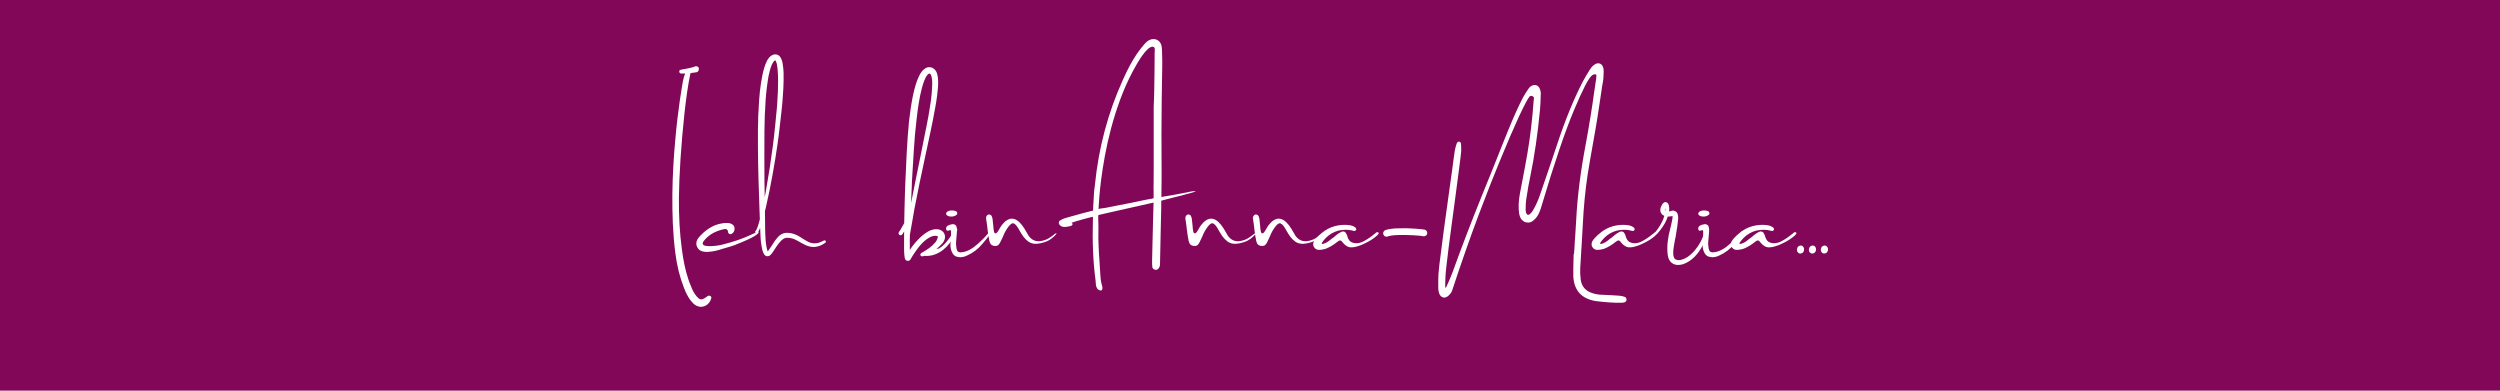<svg xmlns="http://www.w3.org/2000/svg" xmlns:xlink="http://www.w3.org/1999/xlink" width="1920" zoomAndPan="magnify" viewBox="0 0 1440 225" height="300" preserveAspectRatio="xMidYMid meet" version="1.0"><defs><g/></defs><rect x="-144" width="1728" fill="#ffffff" y="-22.5" height="270" fill-opacity="1"/><rect x="-144" width="1728" fill="#830759" y="-22.5" height="270" fill-opacity="1"/><g fill="#ffffff" fill-opacity="1"><g transform="translate(385.488, 163.5)"><g><path d="M 8.453 2.203 C 7.242 -0.859 6.234 -4.031 5.422 -7.312 C 4.609 -10.602 3.957 -14.156 3.469 -17.969 C 2.781 -23.438 2.312 -29.035 2.062 -34.766 C 1.82 -40.492 1.734 -46.148 1.797 -51.734 C 1.867 -57.316 2.051 -62.66 2.344 -67.766 C 2.633 -72.879 2.977 -77.57 3.375 -81.844 C 3.758 -86.395 4.188 -90.664 4.656 -94.656 C 5.133 -98.645 5.598 -102.207 6.047 -105.344 C 6.504 -108.488 6.906 -111.078 7.25 -113.109 C 7.594 -115.141 7.828 -116.469 7.953 -117.094 C 8.055 -117.582 8.18 -118.109 8.328 -118.672 C 8.473 -119.242 8.645 -119.805 8.844 -120.359 L 9.188 -121.188 L 8.297 -121.141 L 7.172 -121.141 C 7.141 -121.141 7.109 -121.141 7.078 -121.141 C 7.047 -121.141 7.016 -121.141 6.984 -121.141 C 6.754 -121.141 6.508 -121.191 6.25 -121.297 C 5.988 -121.484 5.828 -121.773 5.766 -122.172 C 5.734 -122.297 5.766 -122.504 5.859 -122.797 C 5.953 -123.098 6.375 -123.312 7.125 -123.438 L 11.141 -124.172 C 11.492 -124.234 11.832 -124.316 12.156 -124.422 C 12.32 -124.453 12.484 -124.488 12.641 -124.531 C 12.805 -124.582 12.973 -124.625 13.141 -124.656 C 13.328 -124.688 13.523 -124.742 13.734 -124.828 C 13.953 -124.91 14.16 -124.984 14.359 -125.047 C 14.484 -125.109 14.594 -125.148 14.688 -125.172 C 14.789 -125.191 14.891 -125.219 14.984 -125.25 L 15.047 -125.297 C 15.141 -125.328 15.301 -125.344 15.531 -125.344 C 15.789 -125.344 16.02 -125.297 16.219 -125.203 C 16.633 -125.004 16.895 -124.691 17 -124.266 C 17.125 -123.879 17.086 -123.426 16.891 -122.906 C 16.703 -122.414 16.395 -122.086 15.969 -121.922 L 15.875 -121.922 C 15.645 -121.859 15.227 -121.789 14.625 -121.719 C 14.02 -121.656 13.539 -121.594 13.188 -121.531 C 12.863 -121.5 12.625 -121.457 12.469 -121.406 C 12.32 -121.363 12.219 -121.242 12.156 -121.047 C 11.508 -117.984 10.898 -114.504 10.328 -110.609 C 9.754 -106.723 9.234 -102.598 8.766 -98.234 C 8.297 -93.879 7.863 -89.453 7.469 -84.953 C 7.082 -80.461 6.75 -76.066 6.469 -71.766 C 6.195 -67.473 5.984 -63.438 5.828 -59.656 C 5.68 -55.883 5.594 -52.551 5.562 -49.656 C 5.469 -38.945 6.023 -29.133 7.234 -20.219 C 7.68 -16.77 8.195 -13.645 8.781 -10.844 C 9.375 -8.039 10.078 -5.422 10.891 -2.984 C 11.242 -1.836 11.648 -0.723 12.109 0.359 C 12.566 1.453 12.988 2.473 13.375 3.422 C 13.633 3.941 13.898 4.445 14.172 4.938 C 14.453 5.426 14.773 5.91 15.141 6.391 C 15.691 7.141 16.227 7.75 16.75 8.219 C 17.27 8.695 17.836 8.938 18.453 8.938 C 18.879 8.938 19.297 8.828 19.703 8.609 C 20.109 8.398 20.555 8.133 21.047 7.812 C 21.109 7.75 21.164 7.703 21.219 7.672 C 21.27 7.641 21.312 7.602 21.344 7.562 L 21.391 7.562 C 21.547 7.438 21.707 7.316 21.875 7.203 C 22.039 7.086 22.219 6.984 22.406 6.891 C 22.602 6.816 22.754 6.781 22.859 6.781 C 23.016 6.781 23.164 6.805 23.312 6.859 C 23.457 6.91 23.582 6.969 23.688 7.031 L 23.734 7.031 C 23.961 7.164 24.113 7.363 24.188 7.625 C 24.27 7.883 24.281 8.109 24.219 8.297 C 23.602 10.453 22.383 11.938 20.562 12.75 C 20.195 12.875 19.828 12.984 19.453 13.078 C 19.078 13.18 18.695 13.234 18.312 13.234 C 17.852 13.234 17.406 13.176 16.969 13.062 C 16.531 12.945 16.098 12.789 15.672 12.594 C 14.859 12.176 14.16 11.656 13.578 11.031 C 12.992 10.414 12.473 9.801 12.016 9.188 C 11.359 8.238 10.738 7.207 10.156 6.094 C 9.57 4.988 9.004 3.691 8.453 2.203 Z M 8.453 2.203 "/></g></g></g><g fill="#ffffff" fill-opacity="1"><g transform="translate(407.021, 163.5)"><g><path d="M -2 -29.344 C 0.02 -31.195 2.281 -32.66 4.781 -33.734 C 5.438 -33.992 6.086 -34.211 6.734 -34.391 C 7.391 -34.578 8.039 -34.719 8.688 -34.812 C 8.789 -34.844 8.922 -34.859 9.078 -34.859 C 9.336 -34.93 9.551 -34.969 9.719 -34.969 L 10.75 -35.062 C 10.812 -35.062 10.879 -35.062 10.953 -35.062 C 11.035 -35.062 11.113 -35.062 11.188 -35.062 C 11.445 -35.062 11.711 -35.062 11.984 -35.062 C 12.266 -35.062 12.535 -35.047 12.797 -35.016 C 13.547 -34.91 14.227 -34.648 14.844 -34.234 C 15.457 -33.805 15.863 -33.188 16.062 -32.375 C 16.164 -31.562 16.051 -30.828 15.719 -30.172 C 15.594 -29.848 15.367 -29.555 15.047 -29.297 C 14.742 -29.004 14.414 -28.789 14.062 -28.656 C 13.863 -28.594 13.648 -28.594 13.422 -28.656 C 13.129 -28.727 12.922 -28.828 12.797 -28.953 C 12.629 -29.117 12.5 -29.301 12.406 -29.5 C 12.406 -29.562 12.395 -29.613 12.375 -29.656 C 12.363 -29.707 12.359 -29.75 12.359 -29.781 L 12.312 -30.078 C 12.207 -30.734 11.926 -31.191 11.469 -31.453 C 10.988 -31.641 10.422 -31.641 9.766 -31.453 C 9.441 -31.379 9.125 -31.301 8.812 -31.219 C 8.5 -31.145 8.18 -31.055 7.859 -30.953 C 6.586 -30.566 5.367 -30.082 4.203 -29.5 C 2.992 -28.906 1.898 -28.188 0.922 -27.344 C 0.398 -26.914 -0.082 -26.473 -0.531 -26.016 C -0.988 -25.566 -1.414 -25.066 -1.812 -24.516 C -1.969 -24.223 -2.098 -23.945 -2.203 -23.688 C -2.297 -23.426 -2.297 -23.164 -2.203 -22.906 C -2.129 -22.707 -1.945 -22.492 -1.656 -22.266 C -1.426 -22.141 -1.148 -22.023 -0.828 -21.922 C -0.535 -21.891 -0.242 -21.859 0.047 -21.828 C 0.336 -21.797 0.648 -21.766 0.984 -21.734 C 1.016 -21.734 1.031 -21.734 1.031 -21.734 C 1.031 -21.734 1.047 -21.734 1.078 -21.734 C 1.43 -21.734 1.77 -21.734 2.094 -21.734 C 2.426 -21.734 2.754 -21.734 3.078 -21.734 C 4.41 -21.797 5.711 -21.941 6.984 -22.172 C 8.117 -22.367 9.191 -22.613 10.203 -22.906 C 10.398 -22.969 10.629 -23.031 10.891 -23.094 C 11.535 -23.258 12.176 -23.438 12.812 -23.625 C 13.445 -23.82 14.078 -24.004 14.703 -24.172 C 15.973 -24.555 17.238 -24.969 18.5 -25.406 C 19.77 -25.852 21.008 -26.32 22.219 -26.812 C 23.488 -27.363 24.707 -27.898 25.875 -28.422 C 26.238 -28.578 26.586 -28.738 26.922 -28.906 C 27.266 -29.07 27.602 -29.234 27.938 -29.391 C 28.195 -29.523 28.457 -29.656 28.719 -29.781 C 28.977 -29.914 29.254 -30.047 29.547 -30.172 C 29.578 -30.141 29.609 -30.125 29.641 -30.125 C 29.641 -30.125 29.645 -30.125 29.656 -30.125 C 29.676 -30.125 29.688 -30.109 29.688 -30.078 L 29.734 -30.031 C 29.734 -30.031 29.766 -30 29.828 -29.938 C 29.898 -29.801 29.938 -29.703 29.938 -29.641 C 29.906 -29.504 29.867 -29.395 29.828 -29.312 C 29.797 -29.238 29.75 -29.172 29.688 -29.109 C 29.488 -28.879 29.227 -28.648 28.906 -28.422 C 28.414 -28.023 27.848 -27.648 27.203 -27.297 C 26.609 -26.973 26.02 -26.656 25.438 -26.344 C 24.852 -26.031 24.254 -25.742 23.641 -25.484 C 22.43 -24.898 21.207 -24.363 19.969 -23.875 C 19.582 -23.719 19.188 -23.555 18.781 -23.391 C 18.375 -23.223 17.957 -23.062 17.531 -22.906 C 17.301 -22.801 17.086 -22.707 16.891 -22.625 C 16.703 -22.551 16.492 -22.461 16.266 -22.359 C 15.453 -22.066 14.629 -21.789 13.797 -21.531 C 12.961 -21.27 12.125 -21.023 11.281 -20.797 C 10.852 -20.672 10.41 -20.539 9.953 -20.406 C 9.504 -20.281 9.051 -20.148 8.594 -20.016 C 6.051 -19.109 3.414 -18.57 0.688 -18.406 C -0.688 -18.312 -2.039 -18.523 -3.375 -19.047 C -3.695 -19.203 -3.992 -19.395 -4.266 -19.625 C -4.547 -19.852 -4.785 -20.113 -4.984 -20.406 C -5.398 -21 -5.691 -21.648 -5.859 -22.359 C -5.992 -23.047 -5.961 -23.766 -5.766 -24.516 C -5.566 -25.191 -5.238 -25.812 -4.781 -26.375 C -4.594 -26.664 -4.383 -26.926 -4.156 -27.156 C -4.156 -27.156 -4.156 -27.172 -4.156 -27.203 C -4.051 -27.266 -3.969 -27.344 -3.906 -27.438 C -3.844 -27.508 -3.77 -27.582 -3.688 -27.656 C -3.602 -27.738 -3.516 -27.832 -3.422 -27.938 L -2.734 -28.609 Z M -2 -29.344 "/></g></g></g><g fill="#ffffff" fill-opacity="1"><g transform="translate(435.975, 163.5)"><g><path d="M 38.922 -25.047 C 39.211 -25.109 39.457 -24.977 39.656 -24.656 C 39.812 -24.332 39.773 -24.055 39.547 -23.828 C 39.453 -23.734 39.406 -23.688 39.406 -23.688 L 39.266 -23.578 L 39.016 -23.438 C 38.43 -23.008 37.766 -22.617 37.016 -22.266 C 36.297 -21.941 35.551 -21.688 34.781 -21.5 C 34.02 -21.32 33.25 -21.234 32.469 -21.234 C 31.656 -21.273 30.875 -21.391 30.125 -21.578 C 29.375 -21.773 28.645 -22.035 27.938 -22.359 C 27.219 -22.691 26.523 -23.051 25.859 -23.438 C 25.191 -23.832 24.531 -24.207 23.875 -24.562 C 23.227 -24.914 22.562 -25.254 21.875 -25.578 C 21.188 -25.91 20.488 -26.141 19.781 -26.266 C 19.414 -26.367 19.047 -26.438 18.672 -26.469 C 18.297 -26.5 17.93 -26.516 17.578 -26.516 L 17.141 -26.516 C 17.109 -26.516 17.082 -26.516 17.062 -26.516 C 17.051 -26.516 17.031 -26.516 17 -26.516 C 16.895 -26.484 16.801 -26.469 16.719 -26.469 C 16.645 -26.469 16.555 -26.453 16.453 -26.422 C 16.328 -26.391 16.172 -26.332 15.984 -26.25 C 15.805 -26.164 15.641 -26.094 15.484 -26.031 C 14.859 -25.664 14.285 -25.207 13.766 -24.656 C 13.242 -24.102 12.758 -23.535 12.312 -22.953 C 11.852 -22.367 11.422 -21.758 11.016 -21.125 C 10.609 -20.488 10.191 -19.844 9.766 -19.188 C 9.535 -18.863 9.316 -18.535 9.109 -18.203 C 8.898 -17.879 8.664 -17.57 8.406 -17.281 C 8.176 -16.988 7.895 -16.703 7.562 -16.422 C 7.238 -16.148 6.848 -15.984 6.391 -15.922 C 5.867 -15.859 5.43 -15.938 5.078 -16.156 C 4.984 -16.227 4.895 -16.297 4.812 -16.359 C 4.727 -16.422 4.656 -16.469 4.594 -16.5 C 4.531 -16.57 4.457 -16.656 4.375 -16.75 C 4.289 -16.844 4.219 -16.926 4.156 -17 C 3.926 -17.352 3.742 -17.719 3.609 -18.094 C 3.484 -18.469 3.352 -18.832 3.219 -19.188 C 3.031 -19.938 2.867 -20.691 2.734 -21.453 C 2.609 -22.223 2.492 -22.984 2.391 -23.734 C 2.359 -23.93 2.332 -24.125 2.312 -24.312 C 2.301 -24.508 2.281 -24.691 2.25 -24.859 L 2.156 -26.031 L 2.047 -28.328 C 2.016 -28.973 1.984 -29.633 1.953 -30.312 C 1.922 -31 1.891 -31.672 1.859 -32.328 C 1.828 -32.191 1.785 -32.055 1.734 -31.922 C 1.68 -31.797 1.625 -31.672 1.562 -31.547 C 1.5 -31.379 1.414 -31.207 1.312 -31.031 C 1.219 -30.852 1.141 -30.68 1.078 -30.516 C 0.973 -30.359 0.875 -30.195 0.781 -30.031 C 0.688 -29.863 0.555 -29.703 0.391 -29.547 C 0.328 -29.516 0.254 -29.457 0.172 -29.375 C 0.086 -29.289 -0.016 -29.25 -0.141 -29.25 C -0.336 -29.188 -0.535 -29.25 -0.734 -29.438 C -0.898 -29.57 -0.984 -29.77 -0.984 -30.031 C -0.984 -30.258 -0.883 -30.438 -0.688 -30.562 C -0.52 -30.727 -0.383 -30.93 -0.281 -31.172 C -0.188 -31.422 -0.078 -31.66 0.047 -31.891 L 0.594 -33.344 C 0.75 -33.832 0.898 -34.328 1.047 -34.828 C 1.191 -35.336 1.332 -35.836 1.469 -36.328 C 1.5 -36.461 1.531 -36.594 1.562 -36.719 C 1.594 -36.852 1.625 -36.984 1.656 -37.109 L 1.703 -37.203 L 1.516 -42.047 L 0.922 -60.359 C 0.828 -63.41 0.754 -66.457 0.703 -69.5 C 0.66 -72.551 0.625 -75.602 0.594 -78.656 C 0.594 -80.188 0.594 -81.719 0.594 -83.25 C 0.594 -84.781 0.594 -86.297 0.594 -87.797 C 0.594 -88.578 0.598 -89.348 0.609 -90.109 C 0.629 -90.879 0.656 -91.641 0.688 -92.391 L 0.734 -94.672 C 0.734 -95.066 0.734 -95.453 0.734 -95.828 C 0.734 -96.203 0.75 -96.582 0.781 -96.969 C 0.844 -97.719 0.891 -98.473 0.922 -99.234 C 0.961 -100.004 1 -100.781 1.031 -101.562 C 1.062 -101.914 1.082 -102.285 1.094 -102.672 C 1.113 -103.066 1.141 -103.445 1.172 -103.812 L 1.312 -106.109 L 1.703 -110.688 C 1.867 -112.219 2.066 -113.734 2.297 -115.234 C 2.523 -116.766 2.785 -118.273 3.078 -119.766 C 3.367 -121.266 3.727 -122.75 4.156 -124.219 C 4.383 -124.969 4.629 -125.695 4.891 -126.406 C 5.148 -127.125 5.457 -127.828 5.812 -128.516 C 6.008 -128.867 6.211 -129.203 6.422 -129.516 C 6.629 -129.828 6.863 -130.129 7.125 -130.422 C 7.383 -130.711 7.676 -130.988 8 -131.25 C 8.332 -131.508 8.676 -131.707 9.031 -131.844 C 9.812 -132.195 10.594 -132.273 11.375 -132.078 C 11.801 -132.016 12.18 -131.859 12.516 -131.609 C 12.859 -131.367 13.145 -131.086 13.375 -130.766 C 13.633 -130.441 13.836 -130.098 13.984 -129.734 C 14.129 -129.379 14.27 -129.02 14.406 -128.656 C 14.531 -128.301 14.633 -127.926 14.719 -127.531 C 14.801 -127.145 14.859 -126.773 14.891 -126.422 C 15.148 -124.891 15.305 -123.359 15.359 -121.828 C 15.41 -120.297 15.414 -118.766 15.375 -117.234 C 15.344 -114.172 15.195 -111.129 14.938 -108.109 C 14.844 -106.578 14.727 -105.051 14.594 -103.531 C 14.469 -102.02 14.305 -100.5 14.109 -98.969 C 13.754 -95.945 13.41 -92.91 13.078 -89.859 C 12.754 -86.816 12.367 -83.785 11.922 -80.766 C 11.492 -77.766 11.035 -74.75 10.547 -71.719 C 10.055 -68.695 9.535 -65.691 8.984 -62.703 C 8.461 -59.703 7.891 -56.703 7.266 -53.703 C 6.648 -50.711 6.004 -47.738 5.328 -44.781 C 5.254 -44.383 5.172 -44 5.078 -43.625 C 4.984 -43.25 4.883 -42.883 4.781 -42.531 L 4.641 -41.844 L 4.734 -32.078 C 4.766 -31.492 4.781 -30.906 4.781 -30.312 C 4.781 -29.727 4.797 -29.145 4.828 -28.562 C 4.867 -27.977 4.906 -27.391 4.938 -26.797 C 4.969 -26.211 5 -25.629 5.031 -25.047 C 5.031 -24.785 5.051 -24.508 5.094 -24.219 C 5.145 -23.926 5.188 -23.633 5.219 -23.344 C 5.258 -23.051 5.301 -22.754 5.344 -22.453 C 5.395 -22.16 5.438 -21.883 5.469 -21.625 C 5.531 -21.332 5.586 -21.039 5.641 -20.75 C 5.691 -20.457 5.75 -20.18 5.812 -19.922 C 5.875 -19.797 5.922 -19.656 5.953 -19.5 C 5.984 -19.352 6.035 -19.219 6.109 -19.094 L 6.203 -18.75 C 6.266 -18.781 6.312 -18.812 6.344 -18.844 C 6.375 -18.875 6.41 -18.91 6.453 -18.953 C 6.547 -19.078 6.641 -19.203 6.734 -19.328 C 6.836 -19.461 6.938 -19.598 7.031 -19.734 C 7.227 -20.023 7.422 -20.316 7.609 -20.609 C 7.805 -20.898 8.004 -21.176 8.203 -21.438 C 8.555 -22.02 8.922 -22.602 9.297 -23.188 C 9.672 -23.781 10.055 -24.352 10.453 -24.906 C 10.867 -25.457 11.305 -26.008 11.766 -26.562 C 12.223 -27.113 12.727 -27.602 13.281 -28.031 C 13.895 -28.488 14.516 -28.828 15.141 -29.047 C 15.785 -29.273 16.469 -29.391 17.188 -29.391 L 17.281 -29.391 C 18.031 -29.391 18.785 -29.32 19.547 -29.188 C 20.316 -29.062 21.062 -28.852 21.781 -28.562 C 22.5 -28.301 23.195 -27.984 23.875 -27.609 C 24.562 -27.234 25.211 -26.836 25.828 -26.422 C 26.484 -25.992 27.129 -25.582 27.766 -25.188 C 28.398 -24.801 29.055 -24.445 29.734 -24.125 C 31.098 -23.469 32.547 -23.223 34.078 -23.391 C 34.828 -23.453 35.551 -23.617 36.25 -23.891 C 36.957 -24.172 37.633 -24.477 38.281 -24.812 L 38.531 -24.953 L 38.625 -25 C 38.625 -25 38.629 -25 38.641 -25 C 38.66 -25 38.688 -25 38.719 -25 C 38.75 -25.031 38.816 -25.047 38.922 -25.047 Z M 4.344 -60.156 L 4.5 -49.906 C 4.656 -50.719 4.805 -51.516 4.953 -52.297 C 5.098 -53.078 5.238 -53.875 5.375 -54.688 C 6.832 -62.852 8.102 -71.086 9.188 -79.391 C 9.445 -81.473 9.695 -83.547 9.938 -85.609 C 10.176 -87.68 10.395 -89.758 10.594 -91.844 L 11.188 -98.047 C 11.281 -99.086 11.383 -100.129 11.5 -101.172 C 11.613 -102.211 11.688 -103.254 11.719 -104.297 C 11.883 -106.379 12.004 -108.453 12.078 -110.516 C 12.16 -112.586 12.203 -114.664 12.203 -116.75 C 12.203 -117.789 12.188 -118.836 12.156 -119.891 C 12.125 -120.953 12.062 -121.988 11.969 -123 C 11.938 -123.52 11.883 -124.031 11.812 -124.531 C 11.75 -125.039 11.672 -125.555 11.578 -126.078 C 11.547 -126.336 11.492 -126.598 11.422 -126.859 C 11.359 -127.117 11.281 -127.363 11.188 -127.594 C 11.156 -127.719 11.117 -127.828 11.078 -127.922 C 11.047 -128.023 11 -128.141 10.938 -128.266 C 10.906 -128.336 10.875 -128.406 10.844 -128.469 C 10.812 -128.531 10.781 -128.578 10.75 -128.609 C 10.676 -128.68 10.641 -128.719 10.641 -128.719 C 10.547 -128.719 10.469 -128.695 10.406 -128.656 C 10.375 -128.625 10.32 -128.598 10.25 -128.578 C 10.188 -128.566 10.125 -128.531 10.062 -128.469 C 9.957 -128.406 9.859 -128.316 9.766 -128.203 C 9.672 -128.086 9.586 -127.977 9.516 -127.875 C 9.16 -127.352 8.867 -126.852 8.641 -126.375 C 8.18 -125.289 7.805 -124.195 7.516 -123.094 C 7.191 -121.988 6.922 -120.859 6.703 -119.703 C 6.492 -118.547 6.312 -117.383 6.156 -116.219 C 5.469 -111.625 5.023 -106.969 4.828 -102.25 C 4.797 -101.695 4.77 -101.125 4.75 -100.531 C 4.738 -99.945 4.703 -99.363 4.641 -98.781 C 4.609 -98.195 4.578 -97.609 4.547 -97.016 C 4.516 -96.43 4.5 -95.848 4.5 -95.266 L 4.344 -88.234 L 4.297 -74.219 Z M 10.594 -128.812 C 10.594 -128.781 10.594 -128.754 10.594 -128.734 C 10.594 -128.723 10.594 -128.734 10.594 -128.766 C 10.594 -128.797 10.594 -128.812 10.594 -128.812 Z M 10.594 -128.812 "/></g></g></g><g fill="#ffffff" fill-opacity="1"><g transform="translate(478.356, 163.5)"><g/></g></g><g fill="#ffffff" fill-opacity="1"><g transform="translate(516.635, 163.5)"><g><path d="M 24.312 -20.406 C 25.613 -21.219 26.77 -22.188 27.781 -23.312 C 28.789 -24.438 29.688 -25.562 30.469 -26.688 C 31.25 -27.812 31.914 -28.812 32.469 -29.688 C 33.02 -30.562 33.473 -31.176 33.828 -31.531 C 34.191 -31.895 34.473 -31.867 34.672 -31.453 C 34.734 -31.379 34.785 -31.242 34.828 -31.047 C 34.879 -30.859 34.758 -30.766 34.469 -30.766 C 34.469 -30.766 34.312 -30.395 34 -29.656 C 33.695 -28.926 33.227 -27.984 32.594 -26.828 C 31.957 -25.672 31.141 -24.445 30.141 -23.156 C 29.148 -21.875 27.961 -20.68 26.578 -19.578 C 25.203 -18.473 23.625 -17.586 21.844 -16.922 C 20.07 -16.254 18.066 -15.984 15.828 -16.109 C 15.66 -16.141 15.488 -16.098 15.312 -15.984 C 15.133 -15.879 14.93 -15.828 14.703 -15.828 C 14.504 -15.828 14.297 -15.863 14.078 -15.938 C 13.867 -16.02 13.703 -16.16 13.578 -16.359 C 13.473 -16.586 13.457 -16.816 13.531 -17.047 C 13.562 -17.172 13.609 -17.273 13.672 -17.359 C 13.734 -17.441 13.801 -17.516 13.875 -17.578 C 13.938 -17.672 14.004 -17.75 14.078 -17.812 C 14.16 -17.883 14.238 -17.938 14.312 -17.969 L 14.844 -18.219 L 15.766 -18.797 L 16.703 -19.344 C 17.316 -19.695 17.938 -20.117 18.562 -20.609 C 19.145 -21.023 19.711 -21.477 20.266 -21.969 C 20.816 -22.457 21.32 -22.977 21.781 -23.531 C 22.039 -23.789 22.273 -24.066 22.484 -24.359 C 22.691 -24.66 22.863 -24.973 23 -25.297 C 23.062 -25.453 23.125 -25.617 23.188 -25.797 C 23.258 -25.984 23.328 -26.156 23.391 -26.312 C 23.422 -26.414 23.441 -26.504 23.453 -26.578 C 23.473 -26.66 23.5 -26.754 23.531 -26.859 C 23.531 -26.953 23.547 -27.031 23.578 -27.094 C 23.578 -27.133 23.578 -27.16 23.578 -27.172 C 23.578 -27.191 23.578 -27.203 23.578 -27.203 C 23.578 -27.234 23.578 -27.254 23.578 -27.266 C 23.578 -27.285 23.578 -27.297 23.578 -27.297 C 23.578 -27.359 23.5 -27.422 23.344 -27.484 C 23.145 -27.555 23.016 -27.594 22.953 -27.594 C 22.816 -27.625 22.664 -27.645 22.5 -27.656 C 22.344 -27.676 22.18 -27.688 22.016 -27.688 C 21.43 -27.688 20.848 -27.586 20.266 -27.391 C 19.68 -27.191 19.117 -26.938 18.578 -26.625 C 18.047 -26.32 17.535 -25.992 17.047 -25.641 C 16.035 -24.891 15.102 -24.055 14.25 -23.141 C 13.406 -22.234 12.609 -21.273 11.859 -20.266 C 11.504 -19.773 11.145 -19.273 10.781 -18.766 C 10.426 -18.266 10.07 -17.754 9.719 -17.234 C 9.551 -16.973 9.383 -16.711 9.219 -16.453 C 9.062 -16.191 8.898 -15.93 8.734 -15.672 C 8.578 -15.41 8.414 -15.141 8.25 -14.859 C 8.094 -14.586 7.93 -14.305 7.766 -14.016 C 7.535 -13.691 7.273 -13.477 6.984 -13.375 C 6.629 -13.219 6.285 -13.188 5.953 -13.281 C 5.828 -13.281 5.734 -13.297 5.672 -13.328 C 5.629 -13.359 5.547 -13.41 5.422 -13.484 C 5.359 -13.516 5.289 -13.562 5.219 -13.625 C 5.156 -13.688 5.094 -13.734 5.031 -13.766 C 4.969 -13.836 4.914 -13.91 4.875 -13.984 C 4.844 -14.066 4.797 -14.141 4.734 -14.203 C 4.672 -14.336 4.609 -14.504 4.547 -14.703 C 4.41 -15.348 4.316 -15.977 4.266 -16.594 C 4.223 -17.219 4.188 -17.836 4.156 -18.453 C 4.125 -18.941 4.109 -19.723 4.109 -20.797 C 4.109 -21.867 4.109 -23.039 4.109 -24.312 C 4.109 -25.582 4.113 -26.766 4.125 -27.859 C 4.145 -28.953 4.156 -29.738 4.156 -30.219 C 3.957 -29.863 3.758 -29.539 3.562 -29.25 C 3.363 -28.957 3.188 -28.695 3.031 -28.469 C 2.77 -28.145 2.457 -27.984 2.094 -27.984 C 1.875 -27.984 1.633 -28.062 1.375 -28.219 C 1.145 -28.414 1.004 -28.676 0.953 -29 C 0.898 -29.332 0.973 -29.629 1.172 -29.891 C 1.629 -30.473 2.117 -31.242 2.641 -32.203 C 3.16 -33.16 3.68 -34.098 4.203 -35.016 C 4.203 -35.016 4.207 -35.469 4.219 -36.375 C 4.238 -37.289 4.266 -38.457 4.297 -39.875 C 4.328 -41.289 4.359 -42.758 4.391 -44.281 C 4.422 -45.812 4.457 -47.211 4.5 -48.484 C 4.562 -50.992 4.641 -53.492 4.734 -55.984 C 4.836 -58.473 4.953 -60.973 5.078 -63.484 L 5.422 -70.953 C 5.484 -72.223 5.539 -73.484 5.594 -74.734 C 5.645 -75.984 5.719 -77.227 5.812 -78.469 L 6.062 -82.234 L 6.156 -84.078 L 6.297 -85.938 L 6.641 -89.703 L 6.781 -91.547 C 6.82 -91.879 6.848 -92.195 6.859 -92.5 C 6.879 -92.812 6.906 -93.113 6.938 -93.406 C 7.031 -94.062 7.109 -94.695 7.172 -95.312 C 7.242 -95.926 7.328 -96.547 7.422 -97.172 L 7.906 -100.875 C 8.07 -102.113 8.27 -103.352 8.5 -104.594 C 8.727 -105.832 8.957 -107.066 9.188 -108.297 C 9.445 -109.535 9.727 -110.754 10.031 -111.953 C 10.344 -113.16 10.691 -114.367 11.078 -115.578 C 11.273 -116.16 11.488 -116.754 11.719 -117.359 C 11.945 -117.961 12.191 -118.539 12.453 -119.094 C 12.711 -119.676 12.992 -120.242 13.297 -120.797 C 13.609 -121.348 13.961 -121.867 14.359 -122.359 C 14.773 -122.879 15.242 -123.344 15.766 -123.75 C 16.285 -124.156 16.859 -124.457 17.484 -124.656 C 18.879 -125.02 20.148 -124.758 21.297 -123.875 C 21.848 -123.457 22.273 -122.961 22.578 -122.391 C 22.891 -121.816 23.113 -121.223 23.25 -120.609 C 23.406 -119.984 23.523 -119.352 23.609 -118.719 C 23.691 -118.094 23.734 -117.469 23.734 -116.844 C 23.766 -115.57 23.727 -114.312 23.625 -113.062 C 23.531 -111.812 23.406 -110.566 23.25 -109.328 C 23.113 -108.086 22.945 -106.848 22.75 -105.609 C 22.562 -104.379 22.352 -103.145 22.125 -101.906 C 21.695 -99.426 21.238 -96.957 20.75 -94.5 C 20.258 -92.051 19.754 -89.602 19.234 -87.156 L 12.984 -57.812 L 10.062 -43.109 C 9.633 -40.641 9.207 -38.176 8.781 -35.719 C 8.363 -33.258 7.926 -30.797 7.469 -28.328 L 7.422 -26.031 C 7.391 -25.633 7.379 -25.238 7.391 -24.844 C 7.41 -24.457 7.422 -24.07 7.422 -23.688 L 7.422 -19.531 C 8.891 -21.781 10.598 -23.895 12.547 -25.875 C 13.066 -26.395 13.594 -26.898 14.125 -27.391 C 14.664 -27.879 15.234 -28.336 15.828 -28.766 C 16.379 -29.18 16.973 -29.578 17.609 -29.953 C 18.242 -30.328 18.898 -30.645 19.578 -30.906 C 21.016 -31.457 22.445 -31.617 23.875 -31.391 C 24.238 -31.328 24.586 -31.227 24.922 -31.094 C 25.266 -30.969 25.598 -30.789 25.922 -30.562 C 26.547 -30.145 27.004 -29.594 27.297 -28.906 C 27.617 -28.219 27.75 -27.492 27.688 -26.734 C 27.625 -25.973 27.41 -25.266 27.047 -24.609 C 26.754 -24.055 26.391 -23.551 25.953 -23.094 C 25.516 -22.633 25.066 -22.18 24.609 -21.734 L 24.219 -21.344 C 23.988 -21.113 23.734 -20.883 23.453 -20.656 C 23.18 -20.426 22.914 -20.211 22.656 -20.016 C 22.914 -20.086 23.191 -20.156 23.484 -20.219 C 23.773 -20.281 24.051 -20.344 24.312 -20.406 Z M 8.344 -51.516 C 8.312 -50.703 8.281 -49.879 8.25 -49.047 C 8.219 -48.211 8.188 -47.375 8.156 -46.531 C 8.676 -49.039 9.172 -51.555 9.641 -54.078 C 10.117 -56.598 10.617 -59.098 11.141 -61.578 L 14.703 -79.156 L 16.453 -87.984 C 16.617 -88.734 16.773 -89.473 16.922 -90.203 C 17.066 -90.941 17.203 -91.672 17.328 -92.391 L 18.172 -96.781 C 18.43 -98.238 18.672 -99.707 18.891 -101.188 C 19.117 -102.676 19.348 -104.148 19.578 -105.609 C 19.773 -107.109 19.938 -108.598 20.062 -110.078 C 20.195 -111.566 20.281 -113.039 20.312 -114.5 C 20.344 -115.25 20.344 -116 20.312 -116.75 C 20.281 -117.5 20.18 -118.234 20.016 -118.953 C 19.953 -119.305 19.863 -119.656 19.75 -120 C 19.633 -120.344 19.461 -120.625 19.234 -120.844 C 19.172 -120.945 19.078 -121.031 18.953 -121.094 C 18.816 -121.156 18.664 -121.156 18.5 -121.094 C 18.375 -121.062 18.242 -120.992 18.109 -120.891 C 17.984 -120.797 17.852 -120.688 17.719 -120.562 C 17.5 -120.301 17.281 -120.016 17.062 -119.703 C 16.852 -119.391 16.664 -119.07 16.5 -118.75 C 16.176 -118.133 15.883 -117.469 15.625 -116.75 C 15.363 -116.031 15.125 -115.32 14.906 -114.625 C 14.695 -113.926 14.5 -113.219 14.312 -112.5 C 13.562 -109.602 12.957 -106.68 12.5 -103.734 C 12.039 -100.785 11.648 -97.816 11.328 -94.828 C 10.609 -88.898 10.078 -82.945 9.734 -76.969 C 9.398 -71 9.035 -65.035 8.641 -59.078 C 8.609 -57.805 8.566 -56.535 8.516 -55.266 C 8.473 -54.004 8.414 -52.754 8.344 -51.516 Z M 5.219 -15.719 L 5.219 -15.766 C 5.219 -15.734 5.219 -15.719 5.219 -15.719 Z M 5.219 -15.719 "/></g></g></g><g fill="#ffffff" fill-opacity="1"><g transform="translate(549.007, 163.5)"><g><path d="M 5.328 -18.266 C 8.086 -18.555 11.129 -20.219 14.453 -23.25 C 17.773 -26.27 20.004 -28.66 21.141 -30.422 C 21.504 -30.328 21.719 -30.242 21.781 -30.172 C 21.781 -30.141 21.785 -30.109 21.797 -30.078 C 21.816 -30.047 21.828 -30 21.828 -29.938 C 21.828 -29.906 21.828 -29.867 21.828 -29.828 C 21.828 -29.797 21.828 -29.766 21.828 -29.734 C 21.828 -29.703 21.828 -29.688 21.828 -29.688 C 21.504 -29.039 20.93 -28.16 20.109 -27.047 C 19.297 -25.941 18.223 -24.625 16.891 -23.094 C 15.586 -21.531 14.203 -20.195 12.734 -19.094 C 11.273 -17.988 9.766 -17.094 8.203 -16.406 C 7.711 -16.145 7.223 -15.93 6.734 -15.766 C 6.504 -15.703 6.258 -15.645 6 -15.594 C 5.738 -15.551 5.477 -15.5 5.219 -15.438 C 4.695 -15.332 4.176 -15.305 3.656 -15.359 C 3.133 -15.41 2.613 -15.5 2.094 -15.625 C 1.125 -15.945 0.359 -16.535 -0.203 -17.391 C -0.422 -17.773 -0.629 -18.176 -0.828 -18.594 C -1.023 -19.02 -1.172 -19.445 -1.266 -19.875 C -1.461 -20.75 -1.562 -21.629 -1.562 -22.516 C -1.531 -22.961 -1.504 -23.406 -1.484 -23.844 C -1.473 -24.289 -1.453 -24.723 -1.422 -25.141 L -1.266 -27.734 C -1.266 -27.992 -1.25 -28.172 -1.219 -28.266 C -1.188 -28.984 -1.188 -29.672 -1.219 -30.328 C -1.25 -30.453 -1.301 -30.613 -1.375 -30.812 C -1.406 -30.844 -1.426 -30.863 -1.438 -30.875 C -1.457 -30.895 -1.484 -30.922 -1.516 -30.953 C -1.516 -30.953 -1.531 -30.953 -1.562 -30.953 C -1.594 -30.953 -1.625 -30.953 -1.656 -30.953 C -1.789 -30.953 -1.988 -30.906 -2.25 -30.812 L -2.594 -30.672 C -2.781 -30.598 -2.957 -30.578 -3.125 -30.609 C -3.352 -30.609 -3.551 -30.676 -3.719 -30.812 C -3.719 -30.812 -3.75 -30.844 -3.812 -30.906 L -3.859 -31 C -3.859 -31.039 -3.863 -31.066 -3.875 -31.078 C -3.895 -31.098 -3.906 -31.125 -3.906 -31.156 C -3.938 -31.156 -3.953 -31.172 -3.953 -31.203 C -4.055 -31.461 -4.109 -31.707 -4.109 -31.938 C -4.066 -32.488 -3.82 -32.957 -3.375 -33.344 L -3.328 -33.406 L -3.266 -33.453 C -2.848 -33.68 -2.398 -33.875 -1.922 -34.031 C -1.453 -34.195 -0.957 -34.312 -0.438 -34.375 C 0.145 -34.438 0.664 -34.32 1.125 -34.031 C 1.582 -33.738 1.859 -33.363 1.953 -32.906 C 2.086 -32.488 2.172 -32.082 2.203 -31.688 C 2.234 -31.301 2.234 -30.91 2.203 -30.516 C 2.203 -30.484 2.203 -30.457 2.203 -30.438 C 2.203 -30.426 2.203 -30.406 2.203 -30.375 C 2.172 -29.945 2.145 -29.531 2.125 -29.125 C 2.102 -28.719 2.062 -28.301 2 -27.875 L 1.812 -25.438 L 1.703 -24.172 C 1.672 -23.973 1.656 -23.773 1.656 -23.578 C 1.656 -23.391 1.656 -23.195 1.656 -23 C 1.688 -22.77 1.703 -22.555 1.703 -22.359 C 1.703 -22.172 1.723 -21.977 1.766 -21.781 C 1.797 -21.719 1.812 -21.602 1.812 -21.438 C 1.844 -21.301 1.859 -21.16 1.859 -21.016 C 1.859 -20.867 1.875 -20.719 1.906 -20.562 C 1.969 -20.133 2.066 -19.758 2.203 -19.438 C 2.359 -19.039 2.582 -18.727 2.875 -18.5 C 3.133 -18.344 3.508 -18.234 4 -18.172 C 4.395 -18.129 4.836 -18.16 5.328 -18.266 Z M 1.953 -41.656 C 2.211 -41.395 2.344 -41.098 2.344 -40.766 L 2.391 -40.766 C 2.422 -40.473 2.344 -40.195 2.156 -39.938 C 1.926 -39.707 1.68 -39.516 1.422 -39.359 C 1.129 -39.191 0.828 -39.066 0.516 -38.984 C 0.203 -38.91 -0.113 -38.836 -0.438 -38.766 C -1.125 -38.734 -1.805 -38.785 -2.484 -38.922 C -2.848 -39.047 -3.16 -39.191 -3.422 -39.359 C -3.742 -39.586 -3.953 -39.895 -4.047 -40.281 C -4.047 -40.676 -3.938 -41.004 -3.719 -41.266 C -3.457 -41.523 -3.176 -41.719 -2.875 -41.844 C -2.289 -42.133 -1.66 -42.281 -0.984 -42.281 C -0.359 -42.312 0.312 -42.234 1.031 -42.047 C 1.062 -42.047 1.078 -42.047 1.078 -42.047 C 1.078 -42.047 1.094 -42.047 1.125 -42.047 C 1.188 -42.016 1.25 -41.988 1.312 -41.969 C 1.383 -41.945 1.453 -41.922 1.516 -41.891 C 1.609 -41.859 1.754 -41.781 1.953 -41.656 Z M 1.953 -41.656 "/></g></g></g><g fill="#ffffff" fill-opacity="1"><g transform="translate(569.661, 163.5)"><g><path d="M 38.812 -29.203 C 39.008 -29.203 38.93 -28.988 38.578 -28.562 C 38.441 -28.332 38.25 -28.094 38 -27.844 C 37.758 -27.602 37.492 -27.352 37.203 -27.094 C 36.91 -26.832 36.625 -26.582 36.344 -26.344 C 36.07 -26.102 35.789 -25.898 35.5 -25.734 C 35.238 -25.535 34.969 -25.363 34.688 -25.219 C 34.414 -25.07 34.148 -24.914 33.891 -24.75 C 33.629 -24.625 33.316 -24.492 32.953 -24.359 C 32.598 -24.234 32.191 -24.086 31.734 -23.922 C 28.641 -22.91 26.086 -22.797 24.078 -23.578 C 22.086 -24.43 20.227 -26.289 18.5 -29.156 C 18.375 -29.383 18.242 -29.617 18.109 -29.859 C 17.984 -30.098 17.836 -30.332 17.672 -30.562 C 17.441 -30.988 17.211 -31.395 16.984 -31.781 C 16.766 -32.176 16.523 -32.551 16.266 -32.906 C 15.348 -34.238 14.516 -34.906 13.766 -34.906 C 13.086 -34.906 12.227 -34.238 11.188 -32.906 C 10.562 -32.094 9.992 -31.227 9.484 -30.312 C 8.984 -29.406 8.539 -28.461 8.156 -27.484 C 8.02 -27.16 7.879 -26.844 7.734 -26.531 C 7.586 -26.227 7.438 -25.914 7.281 -25.594 C 7.207 -25.457 7.141 -25.32 7.078 -25.188 C 7.016 -25.062 6.953 -24.938 6.891 -24.812 C 6.598 -24.031 6.172 -23.297 5.609 -22.609 C 5.086 -21.992 4.258 -21.734 3.125 -21.828 C 1.883 -22.023 1.07 -22.547 0.688 -23.391 C 0.289 -24.234 0.047 -25.16 -0.047 -26.172 C -0.078 -26.305 -0.098 -26.426 -0.109 -26.531 C -0.129 -26.645 -0.16 -26.77 -0.203 -26.906 C -0.328 -27.719 -0.445 -28.516 -0.562 -29.297 C -0.676 -30.078 -0.781 -30.875 -0.875 -31.688 C -0.906 -32.238 -0.969 -32.805 -1.062 -33.391 C -1.164 -33.984 -1.25 -34.57 -1.312 -35.156 C -1.312 -35.156 -1.312 -35.16 -1.312 -35.172 C -1.312 -35.191 -1.312 -35.219 -1.312 -35.25 C -1.414 -35.801 -1.5 -36.312 -1.562 -36.781 C -1.625 -37.258 -1.672 -37.695 -1.703 -38.094 C -1.703 -38.25 -1.641 -38.473 -1.516 -38.766 C -1.422 -39.023 -1.242 -39.285 -0.984 -39.547 C -0.754 -39.773 -0.441 -39.922 -0.047 -39.984 C 0.859 -39.922 1.426 -39.531 1.656 -38.812 C 1.82 -38.457 1.945 -38.035 2.031 -37.547 C 2.113 -37.055 2.172 -36.52 2.203 -35.938 C 2.234 -35.738 2.254 -35.535 2.266 -35.328 C 2.285 -35.117 2.312 -34.898 2.344 -34.672 C 2.375 -34.305 2.422 -33.832 2.484 -33.25 C 2.523 -32.727 2.566 -32.234 2.609 -31.766 C 2.66 -31.297 2.734 -30.832 2.828 -30.375 C 2.992 -29.457 3.32 -29.035 3.812 -29.109 C 4.195 -29.109 4.57 -29.383 4.938 -29.938 C 5.125 -30.227 5.32 -30.535 5.531 -30.859 C 5.75 -31.18 5.957 -31.539 6.156 -31.938 C 6.352 -32.289 6.547 -32.613 6.734 -32.906 C 6.93 -33.195 7.113 -33.473 7.281 -33.734 C 11.188 -38.785 15.094 -38.82 19 -33.844 C 19.488 -33.188 19.957 -32.508 20.406 -31.812 C 20.863 -31.113 21.289 -30.391 21.688 -29.641 C 21.844 -29.41 21.984 -29.172 22.109 -28.922 C 22.242 -28.68 22.379 -28.43 22.516 -28.172 C 24.336 -25.273 26.875 -24.117 30.125 -24.703 C 30.969 -24.867 31.75 -25.082 32.469 -25.344 C 33.188 -25.602 33.836 -25.91 34.422 -26.266 C 34.973 -26.629 35.484 -26.973 35.953 -27.297 C 36.43 -27.617 36.848 -27.926 37.203 -28.219 C 37.953 -28.875 38.488 -29.203 38.812 -29.203 Z M 38.812 -29.203 "/></g></g></g><g fill="#ffffff" fill-opacity="1"><g transform="translate(608.575, 163.5)"><g><path d="M 80.172 -53.219 C 79.816 -53.062 79.082 -52.828 77.969 -52.516 C 76.863 -52.203 75.562 -51.848 74.062 -51.453 C 72.57 -51.066 71.066 -50.676 69.547 -50.281 C 68.035 -49.895 66.695 -49.555 65.531 -49.266 C 63.676 -48.773 62.379 -48.441 61.641 -48.266 C 60.91 -48.086 60.516 -47.969 60.453 -47.906 L 60.297 -47.859 L 60.297 -44.047 C 60.172 -38.992 60.055 -33.875 59.953 -28.688 C 59.859 -23.5 59.75 -18.332 59.625 -13.188 C 59.625 -13.051 59.625 -12.938 59.625 -12.844 C 59.625 -12.75 59.625 -12.633 59.625 -12.5 L 59.625 -12.453 C 59.625 -11.93 59.602 -11.395 59.562 -10.844 C 59.531 -10.289 59.336 -9.738 58.984 -9.188 C 58.492 -8.438 57.891 -8.062 57.172 -8.062 C 57.078 -8.062 56.898 -8.094 56.641 -8.156 C 56.379 -8.219 56.078 -8.383 55.734 -8.656 C 55.391 -8.938 55.203 -9.258 55.172 -9.625 C 55.078 -10.27 55.031 -10.926 55.031 -11.594 C 55.031 -12.258 55.031 -12.867 55.031 -13.422 C 55.125 -17.461 55.219 -21.492 55.312 -25.516 C 55.414 -29.535 55.516 -33.547 55.609 -37.547 L 55.859 -46.484 L 55.859 -46.828 L 55.516 -46.734 C 55.484 -46.734 54.906 -46.602 53.781 -46.344 C 52.656 -46.082 51.18 -45.75 49.359 -45.344 C 47.535 -44.938 45.535 -44.488 43.359 -44 C 41.18 -43.508 38.992 -43.02 36.797 -42.531 C 34.598 -42.039 32.57 -41.582 30.719 -41.156 C 28.863 -40.738 27.348 -40.391 26.172 -40.109 C 25.004 -39.836 24.352 -39.688 24.219 -39.656 L 24.031 -39.547 L 24.031 -39.406 C 23.988 -38.719 23.977 -38.047 24 -37.391 C 24.02 -36.742 24.047 -36.113 24.078 -35.5 C 24.078 -35.07 24.082 -34.645 24.094 -34.219 C 24.113 -33.801 24.125 -33.414 24.125 -33.062 C 23.988 -28.238 24.066 -23.398 24.359 -18.547 C 24.66 -13.703 24.973 -8.906 25.297 -4.156 L 25.438 -2.734 C 25.438 -2.348 25.488 -1.926 25.594 -1.469 C 25.625 -1.238 25.672 -1.008 25.734 -0.781 C 25.797 -0.551 25.859 -0.305 25.922 -0.047 C 26.117 0.566 26.273 1.18 26.391 1.797 C 26.504 2.422 26.43 3.008 26.172 3.562 C 25.973 3.758 25.727 3.859 25.438 3.859 C 25.406 3.859 25.379 3.848 25.359 3.828 C 25.348 3.816 25.328 3.812 25.297 3.812 C 24.453 3.645 23.832 3.273 23.438 2.703 C 23.051 2.141 22.805 1.504 22.703 0.797 C 22.609 0.098 22.547 -0.539 22.516 -1.125 L 22.516 -1.422 C 22.484 -1.609 22.469 -1.801 22.469 -2 C 22.469 -2.195 22.445 -2.379 22.406 -2.547 C 22.082 -4.953 21.805 -7.473 21.578 -10.109 C 21.348 -12.742 21.172 -15.508 21.047 -18.406 C 20.91 -21.301 20.832 -24.441 20.812 -27.828 C 20.801 -31.211 20.848 -34.711 20.953 -38.328 L 20.953 -38.625 L 20.656 -38.578 C 20.594 -38.578 20.258 -38.504 19.656 -38.359 C 19.051 -38.211 18.285 -38.016 17.359 -37.766 C 16.43 -37.523 15.453 -37.258 14.422 -36.969 C 13.398 -36.676 12.414 -36.391 11.469 -36.109 C 10.531 -35.828 9.75 -35.578 9.125 -35.359 L 8.688 -35.25 L 8.984 -34.906 C 9.117 -34.812 9.188 -34.648 9.188 -34.422 C 9.25 -34.066 9.109 -33.797 8.766 -33.609 C 8.422 -33.43 8.02 -33.281 7.562 -33.156 L 7.422 -33.156 L 5.375 -32.812 C 5.238 -32.812 5.086 -32.801 4.922 -32.781 C 4.766 -32.77 4.602 -32.766 4.438 -32.766 C 4.113 -32.766 3.738 -32.82 3.312 -32.938 C 2.895 -33.051 2.457 -33.316 2 -33.734 C 1.477 -34.16 1.25 -34.734 1.312 -35.453 C 1.352 -35.867 1.566 -36.207 1.953 -36.469 L 2.25 -36.625 C 2.602 -36.852 2.973 -37.062 3.359 -37.25 C 3.754 -37.445 4.164 -37.613 4.594 -37.75 C 5.988 -38.164 7.383 -38.566 8.781 -38.953 C 10.188 -39.348 11.57 -39.727 12.938 -40.094 L 14.5 -40.531 C 14.789 -40.625 15.094 -40.711 15.406 -40.797 C 15.719 -40.879 16.02 -40.953 16.312 -41.016 C 16.602 -41.078 16.898 -41.148 17.203 -41.234 C 17.516 -41.316 17.816 -41.391 18.109 -41.453 C 18.598 -41.617 19.141 -41.766 19.734 -41.891 C 19.922 -41.961 20.113 -42.016 20.312 -42.047 C 20.508 -42.078 20.688 -42.109 20.844 -42.141 L 21.047 -42.188 L 21.047 -42.438 C 21.078 -42.883 21.094 -43.336 21.094 -43.797 C 21.094 -44.254 21.109 -44.711 21.141 -45.172 C 21.141 -45.266 21.164 -45.617 21.219 -46.234 C 21.27 -46.859 21.316 -47.617 21.359 -48.516 C 21.41 -49.41 21.457 -50.305 21.5 -51.203 C 21.551 -52.098 21.602 -52.867 21.656 -53.516 C 21.707 -54.172 21.75 -54.547 21.781 -54.641 C 21.844 -54.898 21.895 -55.203 21.938 -55.547 C 21.988 -55.891 22.035 -56.32 22.078 -56.844 C 24.191 -78.289 29.609 -98.602 38.328 -117.781 C 39.66 -120.77 40.984 -123.477 42.297 -125.906 C 43.617 -128.332 44.984 -130.586 46.391 -132.672 C 47.066 -133.68 47.781 -134.648 48.531 -135.578 C 49.281 -136.504 50.016 -137.391 50.734 -138.234 C 51.547 -139.18 52.457 -139.914 53.469 -140.438 C 54.25 -140.82 55.031 -141.016 55.812 -141.016 C 56.457 -141.016 57.094 -140.883 57.719 -140.625 C 59.082 -140.008 59.977 -138.922 60.406 -137.359 C 60.594 -136.578 60.707 -135.598 60.75 -134.422 C 60.75 -134.098 60.75 -133.789 60.75 -133.5 C 60.75 -133.207 60.766 -132.914 60.797 -132.625 L 60.797 -132.375 C 60.828 -130.977 60.859 -129.535 60.891 -128.047 C 60.922 -126.566 60.906 -125.098 60.844 -123.641 C 60.738 -118.004 60.645 -112.047 60.562 -105.766 C 60.488 -99.484 60.441 -93.016 60.422 -86.359 C 60.41 -79.703 60.438 -72.953 60.5 -66.109 C 60.5 -66.016 60.5 -65.91 60.5 -65.797 C 60.5 -65.68 60.5 -65.578 60.5 -65.484 L 60.5 -65.375 C 60.5 -65.25 60.5 -64.797 60.5 -64.016 C 60.5 -63.234 60.5 -62.281 60.5 -61.156 C 60.5 -60.031 60.488 -58.848 60.469 -57.609 C 60.457 -56.379 60.441 -55.219 60.422 -54.125 C 60.41 -53.031 60.406 -52.133 60.406 -51.438 C 60.406 -50.738 60.406 -50.375 60.406 -50.344 L 60.406 -50 L 60.75 -50.047 L 60.797 -50.094 L 60.938 -50.094 C 61.102 -50.164 61.258 -50.207 61.406 -50.219 C 61.551 -50.238 61.688 -50.266 61.812 -50.297 C 63.57 -50.586 65.383 -50.895 67.25 -51.219 C 69.125 -51.539 70.973 -51.883 72.797 -52.25 C 72.992 -52.312 73.195 -52.359 73.406 -52.391 C 73.625 -52.422 73.848 -52.453 74.078 -52.484 C 75.211 -52.742 76.234 -52.957 77.141 -53.125 C 78.055 -53.289 78.773 -53.375 79.297 -53.375 C 79.555 -53.375 79.75 -53.352 79.875 -53.312 C 80.008 -53.281 80.109 -53.25 80.172 -53.219 Z M 56.547 -133.734 C 56.609 -134.516 56.598 -135.148 56.516 -135.641 C 56.43 -136.129 56.113 -136.441 55.562 -136.578 C 55.531 -136.578 55.5 -136.578 55.469 -136.578 C 55.438 -136.578 55.406 -136.578 55.375 -136.578 C 55.344 -136.578 55.316 -136.578 55.297 -136.578 C 55.285 -136.578 55.281 -136.578 55.281 -136.578 C 54.426 -136.578 53.484 -136.094 52.453 -135.125 C 51.43 -134.164 50.391 -132.938 49.328 -131.438 C 48.273 -129.945 47.273 -128.383 46.328 -126.75 C 45.391 -125.125 44.562 -123.645 43.844 -122.312 C 41.051 -117.008 38.633 -111.57 36.594 -106 C 34.562 -100.438 32.828 -94.938 31.391 -89.5 C 29.961 -84.062 28.789 -78.867 27.875 -73.922 C 26.969 -68.973 26.254 -64.457 25.734 -60.375 C 25.211 -56.289 24.844 -52.816 24.625 -49.953 C 24.414 -47.086 24.281 -45.02 24.219 -43.75 C 24.219 -43.719 24.219 -43.676 24.219 -43.625 C 24.219 -43.582 24.219 -43.539 24.219 -43.5 L 24.172 -43.109 L 24.516 -43.219 C 24.672 -43.25 24.938 -43.297 25.312 -43.359 C 25.688 -43.422 26.047 -43.477 26.391 -43.531 C 26.734 -43.582 26.938 -43.609 27 -43.609 C 27.164 -43.609 27.336 -43.625 27.516 -43.656 C 27.691 -43.688 27.863 -43.719 28.031 -43.75 L 28.328 -43.797 C 29.43 -44.023 30.539 -44.242 31.656 -44.453 C 32.781 -44.672 33.898 -44.895 35.016 -45.125 C 37.68 -45.645 40.375 -46.172 43.094 -46.703 C 45.812 -47.242 48.504 -47.805 51.172 -48.391 C 51.953 -48.586 52.75 -48.734 53.562 -48.828 C 53.957 -48.891 54.344 -48.953 54.719 -49.016 C 55.094 -49.086 55.41 -49.172 55.672 -49.266 L 55.906 -49.312 L 55.906 -49.516 C 55.906 -49.867 55.906 -50.219 55.906 -50.562 C 55.906 -50.906 55.906 -51.238 55.906 -51.562 L 55.906 -52.25 C 55.906 -52.832 55.906 -53.375 55.906 -53.875 C 55.906 -54.383 55.891 -54.816 55.859 -55.172 L 55.859 -55.281 C 55.891 -55.832 55.906 -56.688 55.906 -57.844 C 55.906 -59 55.91 -60.234 55.922 -61.547 C 55.941 -62.867 55.953 -64.016 55.953 -64.984 C 55.953 -68.891 55.953 -72.781 55.953 -76.656 C 55.953 -80.531 55.953 -84.344 55.953 -88.094 L 55.953 -96.781 C 55.953 -96.812 55.953 -97.148 55.953 -97.797 C 55.953 -98.453 55.953 -99.176 55.953 -99.969 C 55.953 -100.77 55.953 -101.398 55.953 -101.859 C 56.023 -103.316 56.082 -104.801 56.125 -106.312 C 56.176 -107.832 56.219 -109.344 56.25 -110.844 C 56.312 -114.551 56.367 -118.227 56.422 -121.875 C 56.473 -125.52 56.5 -129.164 56.5 -132.812 C 56.5 -132.977 56.504 -133.141 56.516 -133.297 C 56.535 -133.461 56.547 -133.609 56.547 -133.734 Z M 56.547 -133.734 "/></g></g></g><g fill="#ffffff" fill-opacity="1"><g transform="translate(684.451, 163.5)"><g><path d="M 38.812 -29.203 C 39.008 -29.203 38.93 -28.988 38.578 -28.562 C 38.441 -28.332 38.25 -28.094 38 -27.844 C 37.758 -27.602 37.492 -27.352 37.203 -27.094 C 36.91 -26.832 36.625 -26.582 36.344 -26.344 C 36.07 -26.102 35.789 -25.898 35.5 -25.734 C 35.238 -25.535 34.969 -25.363 34.688 -25.219 C 34.414 -25.07 34.148 -24.914 33.891 -24.75 C 33.629 -24.625 33.316 -24.492 32.953 -24.359 C 32.598 -24.234 32.191 -24.086 31.734 -23.922 C 28.641 -22.91 26.086 -22.797 24.078 -23.578 C 22.086 -24.43 20.227 -26.289 18.5 -29.156 C 18.375 -29.383 18.242 -29.617 18.109 -29.859 C 17.984 -30.098 17.836 -30.332 17.672 -30.562 C 17.441 -30.988 17.211 -31.395 16.984 -31.781 C 16.766 -32.176 16.523 -32.551 16.266 -32.906 C 15.348 -34.238 14.516 -34.906 13.766 -34.906 C 13.086 -34.906 12.227 -34.238 11.188 -32.906 C 10.562 -32.094 9.992 -31.227 9.484 -30.312 C 8.984 -29.406 8.539 -28.461 8.156 -27.484 C 8.02 -27.16 7.879 -26.844 7.734 -26.531 C 7.586 -26.227 7.438 -25.914 7.281 -25.594 C 7.207 -25.457 7.141 -25.32 7.078 -25.188 C 7.016 -25.062 6.953 -24.938 6.891 -24.812 C 6.598 -24.031 6.172 -23.297 5.609 -22.609 C 5.086 -21.992 4.258 -21.734 3.125 -21.828 C 1.883 -22.023 1.07 -22.547 0.688 -23.391 C 0.289 -24.234 0.047 -25.16 -0.047 -26.172 C -0.078 -26.305 -0.098 -26.426 -0.109 -26.531 C -0.129 -26.645 -0.16 -26.77 -0.203 -26.906 C -0.328 -27.719 -0.445 -28.516 -0.562 -29.297 C -0.676 -30.078 -0.781 -30.875 -0.875 -31.688 C -0.906 -32.238 -0.969 -32.805 -1.062 -33.391 C -1.164 -33.984 -1.25 -34.57 -1.312 -35.156 C -1.312 -35.156 -1.312 -35.16 -1.312 -35.172 C -1.312 -35.191 -1.312 -35.219 -1.312 -35.25 C -1.414 -35.801 -1.5 -36.312 -1.562 -36.781 C -1.625 -37.258 -1.672 -37.695 -1.703 -38.094 C -1.703 -38.25 -1.641 -38.473 -1.516 -38.766 C -1.422 -39.023 -1.242 -39.285 -0.984 -39.547 C -0.754 -39.773 -0.441 -39.922 -0.047 -39.984 C 0.859 -39.922 1.426 -39.531 1.656 -38.812 C 1.82 -38.457 1.945 -38.035 2.031 -37.547 C 2.113 -37.055 2.172 -36.52 2.203 -35.938 C 2.234 -35.738 2.254 -35.535 2.266 -35.328 C 2.285 -35.117 2.312 -34.898 2.344 -34.672 C 2.375 -34.305 2.422 -33.832 2.484 -33.25 C 2.523 -32.727 2.566 -32.234 2.609 -31.766 C 2.66 -31.297 2.734 -30.832 2.828 -30.375 C 2.992 -29.457 3.32 -29.035 3.812 -29.109 C 4.195 -29.109 4.57 -29.383 4.938 -29.938 C 5.125 -30.227 5.32 -30.535 5.531 -30.859 C 5.75 -31.18 5.957 -31.539 6.156 -31.938 C 6.352 -32.289 6.547 -32.613 6.734 -32.906 C 6.93 -33.195 7.113 -33.473 7.281 -33.734 C 11.188 -38.785 15.094 -38.82 19 -33.844 C 19.488 -33.188 19.957 -32.508 20.406 -31.812 C 20.863 -31.113 21.289 -30.391 21.688 -29.641 C 21.844 -29.41 21.984 -29.172 22.109 -28.922 C 22.242 -28.68 22.379 -28.43 22.516 -28.172 C 24.336 -25.273 26.875 -24.117 30.125 -24.703 C 30.969 -24.867 31.75 -25.082 32.469 -25.344 C 33.188 -25.602 33.836 -25.91 34.422 -26.266 C 34.973 -26.629 35.484 -26.973 35.953 -27.297 C 36.43 -27.617 36.848 -27.926 37.203 -28.219 C 37.953 -28.875 38.488 -29.203 38.812 -29.203 Z M 38.812 -29.203 "/></g></g></g><g fill="#ffffff" fill-opacity="1"><g transform="translate(723.366, 163.5)"><g><path d="M 38.812 -29.203 C 39.008 -29.203 38.93 -28.988 38.578 -28.562 C 38.441 -28.332 38.25 -28.094 38 -27.844 C 37.758 -27.602 37.492 -27.352 37.203 -27.094 C 36.91 -26.832 36.625 -26.582 36.344 -26.344 C 36.07 -26.102 35.789 -25.898 35.5 -25.734 C 35.238 -25.535 34.969 -25.363 34.688 -25.219 C 34.414 -25.07 34.148 -24.914 33.891 -24.75 C 33.629 -24.625 33.316 -24.492 32.953 -24.359 C 32.598 -24.234 32.191 -24.086 31.734 -23.922 C 28.641 -22.91 26.086 -22.797 24.078 -23.578 C 22.086 -24.43 20.227 -26.289 18.5 -29.156 C 18.375 -29.383 18.242 -29.617 18.109 -29.859 C 17.984 -30.098 17.836 -30.332 17.672 -30.562 C 17.441 -30.988 17.211 -31.395 16.984 -31.781 C 16.766 -32.176 16.523 -32.551 16.266 -32.906 C 15.348 -34.238 14.516 -34.906 13.766 -34.906 C 13.086 -34.906 12.227 -34.238 11.188 -32.906 C 10.562 -32.094 9.992 -31.227 9.484 -30.312 C 8.984 -29.406 8.539 -28.461 8.156 -27.484 C 8.02 -27.16 7.879 -26.844 7.734 -26.531 C 7.586 -26.227 7.438 -25.914 7.281 -25.594 C 7.207 -25.457 7.141 -25.32 7.078 -25.188 C 7.016 -25.062 6.953 -24.938 6.891 -24.812 C 6.598 -24.031 6.172 -23.297 5.609 -22.609 C 5.086 -21.992 4.258 -21.734 3.125 -21.828 C 1.883 -22.023 1.07 -22.547 0.688 -23.391 C 0.289 -24.234 0.047 -25.16 -0.047 -26.172 C -0.078 -26.305 -0.098 -26.426 -0.109 -26.531 C -0.129 -26.645 -0.16 -26.77 -0.203 -26.906 C -0.328 -27.719 -0.445 -28.516 -0.562 -29.297 C -0.676 -30.078 -0.781 -30.875 -0.875 -31.688 C -0.906 -32.238 -0.969 -32.805 -1.062 -33.391 C -1.164 -33.984 -1.25 -34.57 -1.312 -35.156 C -1.312 -35.156 -1.312 -35.16 -1.312 -35.172 C -1.312 -35.191 -1.312 -35.219 -1.312 -35.25 C -1.414 -35.801 -1.5 -36.312 -1.562 -36.781 C -1.625 -37.258 -1.672 -37.695 -1.703 -38.094 C -1.703 -38.25 -1.641 -38.473 -1.516 -38.766 C -1.422 -39.023 -1.242 -39.285 -0.984 -39.547 C -0.754 -39.773 -0.441 -39.922 -0.047 -39.984 C 0.859 -39.922 1.426 -39.531 1.656 -38.812 C 1.82 -38.457 1.945 -38.035 2.031 -37.547 C 2.113 -37.055 2.172 -36.52 2.203 -35.938 C 2.234 -35.738 2.254 -35.535 2.266 -35.328 C 2.285 -35.117 2.312 -34.898 2.344 -34.672 C 2.375 -34.305 2.422 -33.832 2.484 -33.25 C 2.523 -32.727 2.566 -32.234 2.609 -31.766 C 2.66 -31.297 2.734 -30.832 2.828 -30.375 C 2.992 -29.457 3.32 -29.035 3.812 -29.109 C 4.195 -29.109 4.57 -29.383 4.938 -29.938 C 5.125 -30.227 5.32 -30.535 5.531 -30.859 C 5.75 -31.18 5.957 -31.539 6.156 -31.938 C 6.352 -32.289 6.547 -32.613 6.734 -32.906 C 6.93 -33.195 7.113 -33.473 7.281 -33.734 C 11.188 -38.785 15.094 -38.82 19 -33.844 C 19.488 -33.188 19.957 -32.508 20.406 -31.812 C 20.863 -31.113 21.289 -30.391 21.688 -29.641 C 21.844 -29.41 21.984 -29.172 22.109 -28.922 C 22.242 -28.68 22.379 -28.43 22.516 -28.172 C 24.336 -25.273 26.875 -24.117 30.125 -24.703 C 30.969 -24.867 31.75 -25.082 32.469 -25.344 C 33.188 -25.602 33.836 -25.91 34.422 -26.266 C 34.973 -26.629 35.484 -26.973 35.953 -27.297 C 36.43 -27.617 36.848 -27.926 37.203 -28.219 C 37.953 -28.875 38.488 -29.203 38.812 -29.203 Z M 38.812 -29.203 "/></g></g></g><g fill="#ffffff" fill-opacity="1"><g transform="translate(762.28, 163.5)"><g><path d="M 1.609 -20.312 C 1.285 -20.188 0.941 -20.082 0.578 -20 C 0.223 -19.914 -0.129 -19.844 -0.484 -19.781 C -0.816 -19.707 -1.164 -19.656 -1.531 -19.625 C -1.906 -19.594 -2.273 -19.578 -2.641 -19.578 C -3.422 -19.578 -4.133 -19.852 -4.781 -20.406 C -4.914 -20.539 -5.039 -20.68 -5.156 -20.828 C -5.27 -20.973 -5.375 -21.129 -5.469 -21.297 C -5.695 -21.648 -5.828 -22.02 -5.859 -22.406 C -5.922 -23.258 -5.758 -24.008 -5.375 -24.656 C -4.945 -25.344 -4.504 -25.914 -4.047 -26.375 C -3.566 -26.926 -3.066 -27.441 -2.547 -27.922 C -2.023 -28.41 -1.484 -28.867 -0.922 -29.297 C 1.254 -31.148 3.758 -32.469 6.594 -33.25 C 9.426 -34 12.258 -34.18 15.094 -33.797 C 15.844 -33.691 16.555 -33.492 17.234 -33.203 C 17.398 -33.109 17.562 -33.008 17.719 -32.906 C 17.883 -32.812 18.051 -32.719 18.219 -32.625 C 18.281 -32.551 18.352 -32.484 18.438 -32.422 C 18.52 -32.359 18.578 -32.297 18.609 -32.234 C 18.734 -32.098 18.812 -31.984 18.844 -31.891 C 18.875 -31.816 18.898 -31.75 18.922 -31.688 C 18.941 -31.625 18.953 -31.562 18.953 -31.5 C 18.879 -31.164 18.766 -30.922 18.609 -30.766 C 18.41 -30.566 18.164 -30.469 17.875 -30.469 C 17.645 -30.469 17.5 -30.484 17.438 -30.516 C 17.406 -30.516 17.379 -30.52 17.359 -30.531 C 17.336 -30.551 17.312 -30.562 17.281 -30.562 L 16.75 -30.672 L 16.266 -30.812 C 16.129 -30.812 16.016 -30.828 15.922 -30.859 C 15.891 -30.859 15.863 -30.859 15.844 -30.859 C 15.832 -30.859 15.805 -30.859 15.766 -30.859 C 15.703 -30.891 15.641 -30.906 15.578 -30.906 C 15.516 -30.906 15.445 -30.922 15.375 -30.953 C 15.219 -30.953 15.008 -30.988 14.75 -31.062 C 14.062 -31.125 13.375 -31.156 12.688 -31.156 C 12.008 -31.156 11.312 -31.102 10.594 -31 C 9.227 -30.875 7.91 -30.535 6.641 -29.984 C 5.398 -29.461 4.211 -28.781 3.078 -27.938 C 2.035 -27.113 1.055 -26.148 0.141 -25.047 C -0.047 -24.785 -0.207 -24.555 -0.344 -24.359 C -0.375 -24.328 -0.395 -24.301 -0.406 -24.281 C -0.426 -24.27 -0.453 -24.25 -0.484 -24.219 L -0.781 -23.781 L -0.922 -23.578 C -0.961 -23.547 -0.984 -23.5 -0.984 -23.438 C -1.016 -23.375 -0.992 -23.273 -0.922 -23.141 C -0.859 -23.078 -0.781 -23.047 -0.688 -23.047 C -0.688 -23.047 -0.676 -23.035 -0.656 -23.016 C -0.645 -23.004 -0.641 -23 -0.641 -23 C -0.609 -23.031 -0.57 -23.047 -0.531 -23.047 L -0.297 -23.047 C -0.234 -23.047 -0.164 -23.051 -0.094 -23.062 C -0.031 -23.082 0.016 -23.094 0.047 -23.094 C 0.078 -23.125 0.129 -23.141 0.203 -23.141 C 1.43 -23.535 2.602 -24.203 3.719 -25.141 C 3.875 -25.273 4.016 -25.391 4.141 -25.484 C 4.273 -25.586 4.41 -25.703 4.547 -25.828 C 4.609 -25.891 4.68 -25.945 4.766 -26 C 4.848 -26.051 4.922 -26.094 4.984 -26.125 C 5.047 -26.188 5.117 -26.242 5.203 -26.297 C 5.285 -26.348 5.359 -26.391 5.422 -26.422 C 5.68 -26.609 5.926 -26.801 6.156 -27 C 6.383 -27.195 6.613 -27.395 6.844 -27.594 C 6.906 -27.625 6.969 -27.672 7.031 -27.734 C 7.289 -27.992 7.566 -28.227 7.859 -28.438 C 8.148 -28.656 8.441 -28.859 8.734 -29.047 C 9.328 -29.441 9.961 -29.785 10.641 -30.078 C 10.836 -30.141 11.035 -30.176 11.234 -30.188 C 11.43 -30.207 11.625 -30.188 11.812 -30.125 C 12.238 -30.031 12.566 -29.82 12.797 -29.5 C 13.023 -29.164 13.219 -28.844 13.375 -28.531 C 13.539 -28.227 13.672 -27.898 13.766 -27.547 C 13.766 -27.504 13.766 -27.473 13.766 -27.453 C 13.766 -27.441 13.766 -27.438 13.766 -27.438 C 13.992 -26.727 14.238 -26.129 14.5 -25.641 C 14.863 -24.984 15.32 -24.492 15.875 -24.172 C 16.457 -23.848 17.07 -23.629 17.719 -23.516 C 18.375 -23.398 19.062 -23.375 19.781 -23.438 C 21.207 -23.633 22.508 -24.094 23.688 -24.812 C 24.301 -25.133 24.898 -25.484 25.484 -25.859 C 26.078 -26.234 26.648 -26.629 27.203 -27.047 C 27.461 -27.242 27.738 -27.445 28.031 -27.656 C 28.32 -27.875 28.598 -28.098 28.859 -28.328 L 29.688 -28.953 L 30.078 -29.297 C 30.109 -29.328 30.129 -29.344 30.141 -29.344 C 30.16 -29.344 30.188 -29.359 30.219 -29.391 C 30.258 -29.461 30.312 -29.516 30.375 -29.547 C 30.438 -29.578 30.5 -29.609 30.562 -29.641 L 30.516 -29.641 C 30.547 -29.641 30.562 -29.641 30.562 -29.641 C 30.594 -29.672 30.617 -29.688 30.641 -29.688 C 30.66 -29.688 30.688 -29.703 30.719 -29.734 C 30.75 -29.766 30.828 -29.781 30.953 -29.781 C 31.055 -29.812 31.203 -29.797 31.391 -29.734 L 31.453 -29.734 C 31.516 -29.703 31.594 -29.641 31.688 -29.547 C 31.789 -29.441 31.844 -29.328 31.844 -29.203 C 31.844 -29.035 31.82 -28.922 31.781 -28.859 C 31.719 -28.797 31.688 -28.766 31.688 -28.766 C 31.688 -28.734 31.676 -28.707 31.656 -28.688 C 31.645 -28.664 31.641 -28.656 31.641 -28.656 C 31.641 -28.656 31.629 -28.645 31.609 -28.625 C 31.598 -28.613 31.594 -28.609 31.594 -28.609 C 31.531 -28.516 31.398 -28.367 31.203 -28.172 L 30.859 -27.781 L 30.812 -27.828 C 30.352 -27.336 29.816 -26.883 29.203 -26.469 C 28.91 -26.238 28.613 -26.023 28.312 -25.828 C 28.02 -25.629 27.727 -25.438 27.438 -25.25 C 26.82 -24.883 26.211 -24.531 25.609 -24.188 C 25.004 -23.852 24.379 -23.539 23.734 -23.25 C 23.109 -22.914 22.461 -22.617 21.797 -22.359 C 21.129 -22.098 20.457 -21.875 19.781 -21.688 C 19.125 -21.457 18.438 -21.285 17.719 -21.172 C 17.008 -21.055 16.281 -21.016 15.531 -21.047 C 14.812 -21.078 14.129 -21.305 13.484 -21.734 C 12.891 -22.086 12.316 -22.539 11.766 -23.094 C 11.703 -23.156 11.656 -23.223 11.625 -23.297 C 11.52 -23.391 11.422 -23.484 11.328 -23.578 C 11.234 -23.68 11.148 -23.781 11.078 -23.875 L 10.75 -24.312 C 10.676 -24.383 10.641 -24.422 10.641 -24.422 C 10.609 -24.484 10.578 -24.531 10.547 -24.562 C 10.516 -24.594 10.469 -24.625 10.406 -24.656 C 10.207 -24.883 9.961 -25 9.672 -25 C 9.41 -25 9.117 -24.914 8.797 -24.75 C 8.629 -24.625 8.445 -24.492 8.25 -24.359 C 8.051 -24.234 7.875 -24.102 7.719 -23.969 C 5.832 -22.445 3.797 -21.227 1.609 -20.312 Z M 1.609 -20.312 "/></g></g></g><g fill="#ffffff" fill-opacity="1"><g transform="translate(793.236, 163.5)"><g><path d="M 27.594 -31.156 C 28.113 -30.957 28.469 -30.629 28.656 -30.172 C 28.883 -29.723 28.922 -29.219 28.766 -28.656 C 28.566 -28.133 28.223 -27.781 27.734 -27.594 C 27.273 -27.363 26.785 -27.328 26.266 -27.484 C 25.941 -27.555 25.348 -27.641 24.484 -27.734 C 23.617 -27.828 22.473 -27.91 21.047 -27.984 C 18.273 -28.141 15.395 -28.188 12.406 -28.125 C 10.938 -28.094 9.688 -28.008 8.656 -27.875 C 7.633 -27.75 6.832 -27.57 6.25 -27.344 C 6.125 -27.312 5.992 -27.27 5.859 -27.219 C 5.734 -27.176 5.586 -27.156 5.422 -27.156 C 4.703 -27.156 4.113 -27.523 3.656 -28.266 C 3.438 -28.754 3.406 -29.258 3.562 -29.781 C 3.727 -30.238 4.07 -30.613 4.594 -30.906 C 5.406 -31.227 6.445 -31.477 7.719 -31.656 C 8.988 -31.844 10.469 -31.953 12.156 -31.984 C 13.883 -32.047 15.562 -32.062 17.188 -32.031 C 18.812 -32 20.391 -31.914 21.922 -31.781 C 25.047 -31.594 26.938 -31.383 27.594 -31.156 Z M 27.594 -31.156 "/></g></g></g><g fill="#ffffff" fill-opacity="1"><g transform="translate(826.145, 163.5)"><g><path d="M 92.922 9.906 C 84.754 8.539 80.473 3.758 80.078 -4.438 C 80.047 -5.875 80.047 -7.285 80.078 -8.672 C 80.109 -10.055 80.141 -11.445 80.172 -12.844 C 80.203 -13.457 80.219 -14.082 80.219 -14.719 C 80.219 -15.352 80.238 -15.984 80.281 -16.609 L 80.281 -17.188 L 80.469 -17.188 L 80.516 -17.578 C 80.578 -18.422 80.641 -19.281 80.703 -20.156 C 80.773 -21.039 80.828 -21.906 80.859 -22.75 C 80.859 -22.781 80.859 -22.805 80.859 -22.828 C 80.859 -22.848 80.859 -22.859 80.859 -22.859 L 80.859 -23.094 C 81.023 -25.438 81.188 -27.805 81.344 -30.203 C 81.508 -32.598 81.656 -34.984 81.781 -37.359 C 82.113 -43.961 82.742 -50.895 83.672 -58.156 C 84.598 -65.414 85.812 -72.984 87.312 -80.859 C 89.227 -91.18 90.836 -101.145 92.141 -110.75 L 92.391 -112.312 L 92.391 -112.406 C 92.68 -114.32 92.973 -116.273 93.266 -118.266 L 93.312 -119.234 C 93.344 -119.266 93.359 -119.289 93.359 -119.312 C 93.359 -119.332 93.359 -119.344 93.359 -119.344 C 93.359 -119.344 93.359 -119.359 93.359 -119.391 C 93.391 -119.617 93.391 -119.879 93.359 -120.172 C 93.359 -120.461 93.211 -120.625 92.922 -120.656 C 92.828 -120.688 92.68 -120.703 92.484 -120.703 C 92.055 -120.703 91.711 -120.617 91.453 -120.453 C 91.328 -120.391 91.223 -120.328 91.141 -120.266 C 91.055 -120.203 90.984 -120.133 90.922 -120.062 C 90.891 -120.062 90.859 -120.047 90.828 -120.016 C 89.004 -118.785 85.551 -112.129 80.469 -100.047 C 75.352 -87.867 69.117 -69.445 61.766 -44.781 C 61.641 -44.258 61.469 -43.703 61.25 -43.109 C 61.039 -42.523 60.789 -41.875 60.5 -41.156 C 59.914 -39.789 59.164 -38.602 58.25 -37.594 C 57.727 -37.039 57.109 -36.504 56.391 -35.984 C 55.711 -35.523 54.914 -35.297 54 -35.297 C 53.613 -35.297 53.191 -35.348 52.734 -35.453 C 51.953 -35.648 51.188 -36.117 50.438 -36.859 C 49.688 -37.68 49.164 -38.906 48.875 -40.531 C 48.383 -43.852 48.531 -47.66 49.312 -51.953 C 49.602 -53.484 49.891 -54.988 50.172 -56.469 C 50.453 -57.945 50.738 -59.438 51.031 -60.938 C 51.477 -63.25 51.914 -65.566 52.344 -67.891 C 52.77 -70.223 53.191 -72.578 53.609 -74.953 C 54.461 -79.898 55.188 -84.91 55.781 -89.984 C 56.383 -95.066 56.867 -100.211 57.234 -105.422 C 57.266 -105.547 57.281 -105.68 57.281 -105.828 C 57.281 -105.984 57.297 -106.141 57.328 -106.297 C 57.359 -106.43 57.375 -106.555 57.375 -106.672 C 57.375 -106.785 57.391 -106.891 57.422 -106.984 C 57.422 -107.242 57.32 -107.488 57.125 -107.719 C 56.738 -108.102 56.301 -108.297 55.812 -108.297 C 55.457 -108.297 55.148 -108.164 54.891 -107.906 C 53.91 -106.832 51.844 -102.926 48.688 -96.188 C 45.625 -89.52 42.008 -81.125 37.844 -71 C 36.312 -67.352 34.535 -62.957 32.516 -57.812 C 30.504 -52.664 28.242 -46.789 25.734 -40.188 C 23.254 -33.613 20.723 -26.645 18.141 -19.281 C 15.555 -11.926 12.926 -4.18 10.25 3.953 C 9.926 4.961 9.113 6.02 7.812 7.125 C 7.125 7.645 6.441 7.906 5.766 7.906 C 5.598 7.906 5.383 7.875 5.125 7.812 C 4.188 7.582 3.473 6.945 2.984 5.906 C 2.492 4.707 2.266 3.359 2.297 1.859 C 2.297 1.566 2.297 1.281 2.297 1 C 2.297 0.727 2.297 0.441 2.297 0.141 C 2.266 -1.867 2.312 -3.914 2.438 -6 C 2.508 -7.113 2.68 -8.848 2.953 -11.203 C 3.234 -13.566 3.617 -16.555 4.109 -20.172 C 4.555 -23.816 5.047 -27.613 5.578 -31.562 C 6.117 -35.52 6.688 -39.629 7.281 -43.891 C 7.863 -48.191 8.414 -52.195 8.938 -55.906 C 9.457 -59.613 9.93 -63 10.359 -66.062 C 10.617 -68.082 10.844 -69.805 11.031 -71.234 C 11.227 -72.672 11.395 -73.828 11.531 -74.703 C 11.789 -77.016 12.289 -79.164 13.031 -81.156 C 13.164 -81.383 13.332 -81.562 13.531 -81.688 C 13.758 -81.852 13.984 -81.938 14.203 -81.938 C 14.461 -81.938 14.707 -81.836 14.938 -81.641 C 15.164 -81.441 15.312 -81.211 15.375 -80.953 C 15.375 -80.828 15.375 -80.695 15.375 -80.562 C 15.375 -80.438 15.395 -80.305 15.438 -80.172 L 15.438 -80.078 C 15.469 -79.461 15.488 -78.82 15.5 -78.156 C 15.52 -77.488 15.516 -76.812 15.484 -76.125 C 15.41 -75.469 15.285 -74.332 15.109 -72.719 C 14.93 -71.113 14.664 -69.023 14.312 -66.453 C 13.977 -63.879 13.609 -61.078 13.203 -58.047 C 12.797 -55.023 12.367 -51.773 11.922 -48.297 C 11.266 -43.473 10.633 -38.797 10.031 -34.266 C 9.426 -29.742 8.848 -25.352 8.297 -21.094 C 7.773 -16.863 7.352 -13.352 7.031 -10.562 C 6.707 -7.781 6.516 -5.723 6.453 -4.391 C 6.41 -3.68 6.379 -2.914 6.359 -2.094 C 6.348 -1.281 6.328 -0.453 6.297 0.391 C 6.297 0.422 6.297 0.461 6.297 0.516 C 6.297 0.566 6.297 0.625 6.297 0.688 C 6.297 0.812 6.297 0.93 6.297 1.047 C 6.297 1.16 6.297 1.27 6.297 1.375 L 6.453 2.438 L 7.031 1.562 C 7.094 1.469 7.148 1.363 7.203 1.25 C 7.254 1.133 7.297 1.008 7.328 0.875 C 7.391 0.75 7.438 0.633 7.469 0.531 L 7.859 -0.25 C 8.348 -1.352 8.828 -2.469 9.297 -3.594 C 9.773 -4.719 10.223 -5.848 10.641 -6.984 C 13.148 -13.953 15.812 -21.113 18.625 -28.469 C 21.445 -35.82 24.422 -43.375 27.547 -51.125 C 29.328 -55.488 31.098 -59.844 32.859 -64.188 C 34.617 -68.531 36.344 -72.852 38.031 -77.156 C 38.781 -79.07 39.535 -80.961 40.297 -82.828 C 41.066 -84.703 41.828 -86.586 42.578 -88.484 C 44.078 -92.16 45.523 -95.551 46.922 -98.656 C 48.328 -101.77 49.68 -104.594 50.984 -107.125 C 51.461 -108.039 51.973 -108.926 52.516 -109.781 C 53.055 -110.645 53.617 -111.488 54.203 -112.312 C 54.922 -113.383 55.801 -114.082 56.844 -114.406 C 57.195 -114.5 57.52 -114.547 57.812 -114.547 C 58.914 -114.547 59.812 -114.023 60.5 -112.984 C 61.188 -111.586 61.461 -110.238 61.328 -108.938 L 61.281 -108.344 C 61.281 -107.082 61.242 -105.805 61.172 -104.516 C 61.109 -103.234 61.031 -101.957 60.938 -100.688 C 60.25 -93.395 59.43 -86.531 58.484 -80.094 C 57.547 -73.664 56.492 -67.641 55.328 -62.016 C 54.547 -58.398 53.766 -54.004 52.984 -48.828 C 52.879 -48.047 52.797 -47.254 52.734 -46.453 C 52.672 -45.66 52.641 -44.859 52.641 -44.047 C 52.641 -43.848 52.641 -43.648 52.641 -43.453 C 52.641 -43.266 52.625 -43.07 52.594 -42.875 C 52.594 -41.863 52.801 -40.984 53.219 -40.234 C 53.383 -39.973 53.598 -39.828 53.859 -39.797 C 53.922 -39.766 54.02 -39.75 54.156 -39.75 C 54.344 -39.75 54.504 -39.797 54.641 -39.891 C 55.586 -40.516 56.367 -41.41 56.984 -42.578 C 58.672 -45.504 60.004 -48.5 60.984 -51.562 L 61.578 -53.266 C 63.109 -57.734 64.645 -62.219 66.188 -66.719 C 67.727 -71.227 69.25 -75.75 70.75 -80.281 C 75.344 -94.207 80.258 -106.25 85.5 -116.406 C 86.113 -117.539 86.738 -118.66 87.375 -119.766 C 88.008 -120.879 88.672 -121.957 89.359 -123 L 89.703 -123.531 C 90.578 -124.969 91.68 -126.023 93.016 -126.703 C 93.441 -126.93 93.898 -127.047 94.391 -127.047 C 94.711 -127.047 95.02 -127 95.312 -126.906 C 96.094 -126.613 96.68 -126.062 97.078 -125.25 C 97.461 -124.332 97.625 -123.422 97.562 -122.516 C 97.562 -122.516 97.562 -122.5 97.562 -122.469 C 97.562 -122.426 97.562 -122.363 97.562 -122.281 C 97.562 -122.207 97.562 -122.141 97.562 -122.078 C 97.562 -120.867 97.508 -119.656 97.406 -118.438 C 97.312 -117.219 97.133 -116.02 96.875 -114.844 C 96.676 -113.969 96.531 -113.039 96.438 -112.062 C 95.688 -106.758 94.891 -101.477 94.047 -96.219 C 93.203 -90.957 92.305 -85.738 91.359 -80.562 C 90.836 -77.633 90.32 -74.707 89.812 -71.781 C 89.312 -68.852 88.816 -65.891 88.328 -62.891 C 86.961 -53.773 86.035 -44.172 85.547 -34.078 C 85.422 -31.805 85.289 -29.531 85.156 -27.25 C 85.031 -24.969 84.898 -22.688 84.766 -20.406 L 84.719 -20.172 C 84.625 -18.379 84.523 -16.586 84.422 -14.797 C 84.328 -13.004 84.211 -11.211 84.078 -9.422 C 84.016 -8.223 84.004 -7.051 84.047 -5.906 C 84.098 -4.77 84.191 -3.664 84.328 -2.594 C 84.816 1.414 87.047 4.055 91.016 5.328 C 92.836 5.941 94.773 6.266 96.828 6.297 C 98.648 6.359 100.391 6.438 102.047 6.531 C 103.711 6.633 105.289 6.738 106.781 6.844 C 107.238 6.875 107.719 6.945 108.219 7.062 C 108.727 7.176 109.273 7.344 109.859 7.562 C 110.148 7.695 110.379 7.941 110.547 8.297 C 110.711 8.691 110.781 9.02 110.75 9.281 C 110.707 9.508 110.578 9.785 110.359 10.109 C 110.098 10.367 109.836 10.547 109.578 10.641 C 109.273 10.711 108.984 10.77 108.703 10.812 C 108.43 10.863 108.164 10.891 107.906 10.891 C 107.875 10.891 107.844 10.891 107.812 10.891 C 107.781 10.891 107.734 10.891 107.672 10.891 C 105.391 10.922 103.008 10.848 100.531 10.672 C 98.062 10.492 95.523 10.238 92.922 9.906 Z M 92.922 9.906 "/></g></g></g><g fill="#ffffff" fill-opacity="1"><g transform="translate(922.625, 163.5)"><g><path d="M 1.609 -20.312 C 1.285 -20.188 0.941 -20.082 0.578 -20 C 0.223 -19.914 -0.129 -19.844 -0.484 -19.781 C -0.816 -19.707 -1.164 -19.656 -1.531 -19.625 C -1.906 -19.594 -2.273 -19.578 -2.641 -19.578 C -3.422 -19.578 -4.133 -19.852 -4.781 -20.406 C -4.914 -20.539 -5.039 -20.68 -5.156 -20.828 C -5.27 -20.973 -5.375 -21.129 -5.469 -21.297 C -5.695 -21.648 -5.828 -22.02 -5.859 -22.406 C -5.922 -23.258 -5.758 -24.008 -5.375 -24.656 C -4.945 -25.344 -4.504 -25.914 -4.047 -26.375 C -3.566 -26.926 -3.066 -27.441 -2.547 -27.922 C -2.023 -28.41 -1.484 -28.867 -0.922 -29.297 C 1.254 -31.148 3.758 -32.469 6.594 -33.25 C 9.426 -34 12.258 -34.18 15.094 -33.797 C 15.844 -33.691 16.555 -33.492 17.234 -33.203 C 17.398 -33.109 17.562 -33.008 17.719 -32.906 C 17.883 -32.812 18.051 -32.719 18.219 -32.625 C 18.281 -32.551 18.352 -32.484 18.438 -32.422 C 18.52 -32.359 18.578 -32.297 18.609 -32.234 C 18.734 -32.098 18.812 -31.984 18.844 -31.891 C 18.875 -31.816 18.898 -31.75 18.922 -31.688 C 18.941 -31.625 18.953 -31.562 18.953 -31.5 C 18.879 -31.164 18.766 -30.922 18.609 -30.766 C 18.41 -30.566 18.164 -30.469 17.875 -30.469 C 17.645 -30.469 17.5 -30.484 17.438 -30.516 C 17.406 -30.516 17.379 -30.52 17.359 -30.531 C 17.336 -30.551 17.312 -30.562 17.281 -30.562 L 16.75 -30.672 L 16.266 -30.812 C 16.129 -30.812 16.016 -30.828 15.922 -30.859 C 15.891 -30.859 15.863 -30.859 15.844 -30.859 C 15.832 -30.859 15.805 -30.859 15.766 -30.859 C 15.703 -30.891 15.641 -30.906 15.578 -30.906 C 15.516 -30.906 15.445 -30.922 15.375 -30.953 C 15.219 -30.953 15.008 -30.988 14.75 -31.062 C 14.062 -31.125 13.375 -31.156 12.688 -31.156 C 12.008 -31.156 11.312 -31.102 10.594 -31 C 9.227 -30.875 7.91 -30.535 6.641 -29.984 C 5.398 -29.461 4.211 -28.781 3.078 -27.938 C 2.035 -27.113 1.055 -26.148 0.141 -25.047 C -0.047 -24.785 -0.207 -24.555 -0.344 -24.359 C -0.375 -24.328 -0.395 -24.301 -0.406 -24.281 C -0.426 -24.27 -0.453 -24.25 -0.484 -24.219 L -0.781 -23.781 L -0.922 -23.578 C -0.961 -23.547 -0.984 -23.5 -0.984 -23.438 C -1.016 -23.375 -0.992 -23.273 -0.922 -23.141 C -0.859 -23.078 -0.781 -23.047 -0.688 -23.047 C -0.688 -23.047 -0.676 -23.035 -0.656 -23.016 C -0.645 -23.004 -0.641 -23 -0.641 -23 C -0.609 -23.031 -0.57 -23.047 -0.531 -23.047 L -0.297 -23.047 C -0.234 -23.047 -0.164 -23.051 -0.094 -23.062 C -0.031 -23.082 0.016 -23.094 0.047 -23.094 C 0.078 -23.125 0.129 -23.141 0.203 -23.141 C 1.43 -23.535 2.602 -24.203 3.719 -25.141 C 3.875 -25.273 4.016 -25.391 4.141 -25.484 C 4.273 -25.586 4.41 -25.703 4.547 -25.828 C 4.609 -25.891 4.68 -25.945 4.766 -26 C 4.848 -26.051 4.922 -26.094 4.984 -26.125 C 5.047 -26.188 5.117 -26.242 5.203 -26.297 C 5.285 -26.348 5.359 -26.391 5.422 -26.422 C 5.68 -26.609 5.926 -26.801 6.156 -27 C 6.383 -27.195 6.613 -27.395 6.844 -27.594 C 6.906 -27.625 6.969 -27.672 7.031 -27.734 C 7.289 -27.992 7.566 -28.227 7.859 -28.438 C 8.148 -28.656 8.441 -28.859 8.734 -29.047 C 9.328 -29.441 9.961 -29.785 10.641 -30.078 C 10.836 -30.141 11.035 -30.176 11.234 -30.188 C 11.43 -30.207 11.625 -30.188 11.812 -30.125 C 12.238 -30.031 12.566 -29.82 12.797 -29.5 C 13.023 -29.164 13.219 -28.844 13.375 -28.531 C 13.539 -28.227 13.672 -27.898 13.766 -27.547 C 13.766 -27.504 13.766 -27.473 13.766 -27.453 C 13.766 -27.441 13.766 -27.438 13.766 -27.438 C 13.992 -26.727 14.238 -26.129 14.5 -25.641 C 14.863 -24.984 15.32 -24.492 15.875 -24.172 C 16.457 -23.848 17.07 -23.629 17.719 -23.516 C 18.375 -23.398 19.062 -23.375 19.781 -23.438 C 21.207 -23.633 22.508 -24.094 23.688 -24.812 C 24.301 -25.133 24.898 -25.484 25.484 -25.859 C 26.078 -26.234 26.648 -26.629 27.203 -27.047 C 27.461 -27.242 27.738 -27.445 28.031 -27.656 C 28.32 -27.875 28.598 -28.098 28.859 -28.328 L 29.688 -28.953 L 30.078 -29.297 C 30.109 -29.328 30.129 -29.344 30.141 -29.344 C 30.16 -29.344 30.188 -29.359 30.219 -29.391 C 30.258 -29.461 30.312 -29.516 30.375 -29.547 C 30.438 -29.578 30.5 -29.609 30.562 -29.641 L 30.516 -29.641 C 30.547 -29.641 30.562 -29.641 30.562 -29.641 C 30.594 -29.672 30.617 -29.688 30.641 -29.688 C 30.66 -29.688 30.688 -29.703 30.719 -29.734 C 30.75 -29.766 30.828 -29.781 30.953 -29.781 C 31.055 -29.812 31.203 -29.797 31.391 -29.734 L 31.453 -29.734 C 31.516 -29.703 31.594 -29.641 31.688 -29.547 C 31.789 -29.441 31.844 -29.328 31.844 -29.203 C 31.844 -29.035 31.82 -28.922 31.781 -28.859 C 31.719 -28.797 31.688 -28.766 31.688 -28.766 C 31.688 -28.734 31.676 -28.707 31.656 -28.688 C 31.645 -28.664 31.641 -28.656 31.641 -28.656 C 31.641 -28.656 31.629 -28.645 31.609 -28.625 C 31.598 -28.613 31.594 -28.609 31.594 -28.609 C 31.531 -28.516 31.398 -28.367 31.203 -28.172 L 30.859 -27.781 L 30.812 -27.828 C 30.352 -27.336 29.816 -26.883 29.203 -26.469 C 28.91 -26.238 28.613 -26.023 28.312 -25.828 C 28.02 -25.629 27.727 -25.438 27.438 -25.25 C 26.82 -24.883 26.211 -24.531 25.609 -24.188 C 25.004 -23.852 24.379 -23.539 23.734 -23.25 C 23.109 -22.914 22.461 -22.617 21.797 -22.359 C 21.129 -22.098 20.457 -21.875 19.781 -21.688 C 19.125 -21.457 18.438 -21.285 17.719 -21.172 C 17.008 -21.055 16.281 -21.016 15.531 -21.047 C 14.812 -21.078 14.129 -21.305 13.484 -21.734 C 12.891 -22.086 12.316 -22.539 11.766 -23.094 C 11.703 -23.156 11.656 -23.223 11.625 -23.297 C 11.52 -23.391 11.422 -23.484 11.328 -23.578 C 11.234 -23.68 11.148 -23.781 11.078 -23.875 L 10.75 -24.312 C 10.676 -24.383 10.641 -24.422 10.641 -24.422 C 10.609 -24.484 10.578 -24.531 10.547 -24.562 C 10.516 -24.594 10.469 -24.625 10.406 -24.656 C 10.207 -24.883 9.961 -25 9.672 -25 C 9.41 -25 9.117 -24.914 8.797 -24.75 C 8.629 -24.625 8.445 -24.492 8.25 -24.359 C 8.051 -24.234 7.875 -24.102 7.719 -23.969 C 5.832 -22.445 3.797 -21.227 1.609 -20.312 Z M 1.609 -20.312 "/></g></g></g><g fill="#ffffff" fill-opacity="1"><g transform="translate(953.581, 163.5)"><g><path d="M 28.906 -30.219 C 29.195 -30.289 29.457 -30.211 29.688 -29.984 C 29.914 -29.754 30 -29.492 29.938 -29.203 C 29.938 -29.203 29.938 -29.191 29.938 -29.172 C 29.938 -29.16 29.938 -29.156 29.938 -29.156 C 29.938 -29.156 29.938 -29.145 29.938 -29.125 C 29.938 -29.113 29.938 -29.109 29.938 -29.109 L 29.938 -29.047 L 29.891 -28.953 L 29.781 -28.719 L 29.641 -28.219 C 29.609 -28.094 29.566 -27.957 29.516 -27.812 C 29.461 -27.664 29.406 -27.508 29.344 -27.344 C 29.25 -27.02 29.148 -26.703 29.047 -26.391 C 28.953 -26.078 28.844 -25.773 28.719 -25.484 C 28.227 -24.285 27.68 -23.113 27.078 -21.969 C 26.473 -20.832 25.797 -19.727 25.047 -18.656 C 23.547 -16.469 21.707 -14.629 19.531 -13.141 C 18.426 -12.422 17.254 -11.832 16.016 -11.375 C 14.711 -10.957 13.395 -10.812 12.062 -10.938 C 11.738 -11 11.406 -11.078 11.062 -11.172 C 10.719 -11.273 10.398 -11.41 10.109 -11.578 C 9.492 -11.93 8.957 -12.367 8.5 -12.891 C 8.07 -13.473 7.742 -14.062 7.516 -14.656 C 7.422 -14.977 7.332 -15.301 7.25 -15.625 C 7.164 -15.945 7.094 -16.273 7.031 -16.609 C 6.707 -19.211 6.707 -21.797 7.031 -24.359 C 7.195 -25.629 7.395 -26.898 7.625 -28.172 C 7.719 -28.598 7.812 -29.004 7.906 -29.391 C 8.008 -29.785 8.109 -30.191 8.203 -30.609 C 8.266 -30.836 8.32 -31.055 8.375 -31.266 C 8.426 -31.484 8.469 -31.707 8.5 -31.938 C 8.656 -32.582 8.805 -33.211 8.953 -33.828 C 9.109 -34.453 9.25 -35.07 9.375 -35.688 C 9.438 -35.988 9.5 -36.289 9.562 -36.594 C 9.633 -36.906 9.688 -37.223 9.719 -37.547 C 9.75 -37.711 9.77 -37.875 9.781 -38.031 C 9.801 -38.195 9.812 -38.348 9.812 -38.484 C 9.812 -38.547 9.812 -38.613 9.812 -38.688 C 9.812 -38.77 9.812 -38.848 9.812 -38.922 C 9.812 -38.953 9.801 -38.984 9.781 -39.016 C 9.77 -39.047 9.766 -39.078 9.766 -39.109 L 9.516 -39.062 C 9.484 -39.031 9.438 -39.016 9.375 -39.016 C 9.312 -38.984 9.242 -38.969 9.172 -38.969 C 9.109 -38.969 9.047 -38.953 8.984 -38.922 C 8.598 -38.816 8.191 -38.766 7.766 -38.766 C 7.629 -38.766 7.516 -38.766 7.422 -38.766 C 7.328 -38.766 7.211 -38.766 7.078 -38.766 C 6.848 -38.086 6.594 -37.43 6.312 -36.797 C 6.039 -36.16 5.727 -35.531 5.375 -34.906 C 4.977 -34.227 4.566 -33.562 4.141 -32.906 C 3.723 -32.258 3.27 -31.625 2.781 -31 C 2.363 -30.414 1.875 -29.832 1.312 -29.25 L 1.125 -29 C 1.125 -29 1.113 -29 1.094 -29 C 1.082 -29 1.078 -28.984 1.078 -28.953 C 1.047 -28.922 1.02 -28.895 1 -28.875 C 0.988 -28.863 0.961 -28.844 0.922 -28.812 C 0.734 -28.645 0.508 -28.594 0.25 -28.656 C 0.051 -28.758 -0.113 -28.926 -0.25 -29.156 C -0.312 -29.414 -0.242 -29.641 -0.047 -29.828 L -0.094 -29.828 C 1.695 -31.953 3.16 -34.316 4.297 -36.922 C 4.43 -37.273 4.551 -37.613 4.656 -37.938 C 4.77 -38.258 4.879 -38.586 4.984 -38.922 C 5.016 -38.953 5.031 -39 5.031 -39.062 C 5.031 -39.062 5.035 -39.066 5.047 -39.078 C 5.066 -39.098 5.078 -39.125 5.078 -39.156 C 4.43 -39.383 3.879 -39.812 3.422 -40.438 C 3.285 -40.594 3.176 -40.758 3.094 -40.938 C 3.02 -41.125 2.945 -41.328 2.875 -41.547 C 2.781 -41.941 2.734 -42.352 2.734 -42.781 C 2.828 -43.594 3.07 -44.336 3.469 -45.016 C 3.531 -45.18 3.594 -45.297 3.656 -45.359 C 3.727 -45.492 3.766 -45.562 3.766 -45.562 C 3.766 -45.562 3.766 -45.566 3.766 -45.578 C 3.766 -45.598 3.766 -45.609 3.766 -45.609 C 3.828 -45.672 3.879 -45.742 3.922 -45.828 C 3.973 -45.91 4.016 -45.984 4.047 -46.047 C 4.18 -46.211 4.328 -46.367 4.484 -46.516 C 4.648 -46.66 4.816 -46.797 4.984 -46.922 C 5.047 -46.953 5.109 -46.969 5.172 -46.969 C 5.242 -46.969 5.297 -46.984 5.328 -47.016 C 5.391 -47.055 5.504 -47.078 5.672 -47.078 C 5.859 -47.141 6.066 -47.102 6.297 -46.969 C 6.754 -46.812 7.082 -46.535 7.281 -46.141 C 7.312 -46.109 7.328 -46.078 7.328 -46.047 C 7.328 -46.016 7.344 -45.984 7.375 -45.953 C 7.406 -45.879 7.453 -45.75 7.516 -45.562 C 7.586 -45.457 7.629 -45.359 7.641 -45.266 C 7.66 -45.172 7.688 -45.07 7.719 -44.969 C 7.75 -44.77 7.781 -44.57 7.812 -44.375 C 7.844 -44.188 7.859 -43.992 7.859 -43.797 C 7.891 -43.473 7.906 -43.129 7.906 -42.766 C 7.906 -42.41 7.875 -42.055 7.812 -41.703 C 7.945 -41.734 8.086 -41.766 8.234 -41.797 C 8.379 -41.828 8.516 -41.859 8.641 -41.891 C 8.93 -42.023 9.258 -42.125 9.625 -42.188 C 10.27 -42.281 10.938 -42.117 11.625 -41.703 C 12.207 -41.305 12.598 -40.754 12.797 -40.047 C 13.086 -38.867 13.133 -37.676 12.938 -36.469 C 12.938 -36.438 12.926 -36.391 12.906 -36.328 C 12.895 -36.266 12.891 -36.203 12.891 -36.141 C 12.859 -35.941 12.832 -35.734 12.812 -35.516 C 12.801 -35.305 12.781 -35.102 12.75 -34.906 C 12.75 -34.781 12.738 -34.664 12.719 -34.562 C 12.707 -34.469 12.68 -34.359 12.641 -34.234 C 12.641 -34.203 12.641 -34.148 12.641 -34.078 C 12.641 -34.016 12.641 -33.953 12.641 -33.891 C 12.609 -33.629 12.578 -33.367 12.547 -33.109 C 12.516 -32.848 12.469 -32.586 12.406 -32.328 L 11.812 -28.516 C 11.781 -28.191 11.734 -27.875 11.672 -27.562 C 11.609 -27.25 11.539 -26.93 11.469 -26.609 L 11.078 -24.703 C 11.047 -24.578 11.02 -24.441 11 -24.297 C 10.988 -24.148 10.969 -23.992 10.938 -23.828 C 10.844 -23.336 10.754 -22.859 10.672 -22.391 C 10.586 -21.922 10.516 -21.441 10.453 -20.953 C 10.348 -20.328 10.27 -19.695 10.219 -19.062 C 10.176 -18.426 10.172 -17.801 10.203 -17.188 C 10.234 -16.863 10.273 -16.547 10.328 -16.234 C 10.379 -15.922 10.453 -15.633 10.547 -15.375 C 10.742 -14.789 11.086 -14.352 11.578 -14.062 C 12.648 -13.57 13.82 -13.523 15.094 -13.922 C 16.227 -14.242 17.348 -14.766 18.453 -15.484 C 20.535 -16.941 22.312 -18.711 23.781 -20.797 C 25.281 -22.816 26.5 -25.031 27.438 -27.438 C 27.695 -28.094 27.926 -28.695 28.125 -29.25 L 28.219 -29.438 L 28.219 -29.594 L 28.266 -29.641 L 28.266 -29.734 C 28.43 -30.023 28.645 -30.188 28.906 -30.219 Z M 9.906 -39.109 L 9.969 -39.109 C 9.926 -39.109 9.906 -39.109 9.906 -39.109 C 9.945 -39.109 9.969 -39.109 9.969 -39.109 C 9.926 -39.109 9.906 -39.109 9.906 -39.109 Z M 5.469 -43.172 C 5.375 -42.91 5.359 -42.629 5.422 -42.328 C 5.484 -42.172 5.547 -42.078 5.609 -42.047 C 5.609 -42.203 5.609 -42.363 5.609 -42.531 C 5.609 -42.695 5.609 -42.844 5.609 -42.969 C 5.609 -43.062 5.609 -43.156 5.609 -43.25 C 5.609 -43.352 5.594 -43.457 5.562 -43.562 C 5.5 -43.426 5.469 -43.297 5.469 -43.172 Z M 9.766 -39.406 Z M 9.766 -39.406 "/></g></g></g><g fill="#ffffff" fill-opacity="1"><g transform="translate(982.242, 163.5)"><g><path d="M 5.328 -18.266 C 8.086 -18.555 11.129 -20.219 14.453 -23.25 C 17.773 -26.27 20.004 -28.66 21.141 -30.422 C 21.504 -30.328 21.719 -30.242 21.781 -30.172 C 21.781 -30.141 21.785 -30.109 21.797 -30.078 C 21.816 -30.047 21.828 -30 21.828 -29.938 C 21.828 -29.906 21.828 -29.867 21.828 -29.828 C 21.828 -29.797 21.828 -29.766 21.828 -29.734 C 21.828 -29.703 21.828 -29.688 21.828 -29.688 C 21.504 -29.039 20.93 -28.16 20.109 -27.047 C 19.297 -25.941 18.223 -24.625 16.891 -23.094 C 15.586 -21.531 14.203 -20.195 12.734 -19.094 C 11.273 -17.988 9.766 -17.094 8.203 -16.406 C 7.711 -16.145 7.223 -15.93 6.734 -15.766 C 6.504 -15.703 6.258 -15.645 6 -15.594 C 5.738 -15.551 5.477 -15.5 5.219 -15.438 C 4.695 -15.332 4.176 -15.305 3.656 -15.359 C 3.133 -15.41 2.613 -15.5 2.094 -15.625 C 1.125 -15.945 0.359 -16.535 -0.203 -17.391 C -0.422 -17.773 -0.629 -18.176 -0.828 -18.594 C -1.023 -19.02 -1.172 -19.445 -1.266 -19.875 C -1.461 -20.75 -1.562 -21.629 -1.562 -22.516 C -1.531 -22.961 -1.504 -23.406 -1.484 -23.844 C -1.473 -24.289 -1.453 -24.723 -1.422 -25.141 L -1.266 -27.734 C -1.266 -27.992 -1.25 -28.172 -1.219 -28.266 C -1.188 -28.984 -1.188 -29.672 -1.219 -30.328 C -1.25 -30.453 -1.301 -30.613 -1.375 -30.812 C -1.406 -30.844 -1.426 -30.863 -1.438 -30.875 C -1.457 -30.895 -1.484 -30.922 -1.516 -30.953 C -1.516 -30.953 -1.531 -30.953 -1.562 -30.953 C -1.594 -30.953 -1.625 -30.953 -1.656 -30.953 C -1.789 -30.953 -1.988 -30.906 -2.25 -30.812 L -2.594 -30.672 C -2.781 -30.598 -2.957 -30.578 -3.125 -30.609 C -3.352 -30.609 -3.551 -30.676 -3.719 -30.812 C -3.719 -30.812 -3.75 -30.844 -3.812 -30.906 L -3.859 -31 C -3.859 -31.039 -3.863 -31.066 -3.875 -31.078 C -3.895 -31.098 -3.906 -31.125 -3.906 -31.156 C -3.938 -31.156 -3.953 -31.172 -3.953 -31.203 C -4.055 -31.461 -4.109 -31.707 -4.109 -31.938 C -4.066 -32.488 -3.82 -32.957 -3.375 -33.344 L -3.328 -33.406 L -3.266 -33.453 C -2.848 -33.68 -2.398 -33.875 -1.922 -34.031 C -1.453 -34.195 -0.957 -34.312 -0.438 -34.375 C 0.145 -34.438 0.664 -34.32 1.125 -34.031 C 1.582 -33.738 1.859 -33.363 1.953 -32.906 C 2.086 -32.488 2.172 -32.082 2.203 -31.688 C 2.234 -31.301 2.234 -30.91 2.203 -30.516 C 2.203 -30.484 2.203 -30.457 2.203 -30.438 C 2.203 -30.426 2.203 -30.406 2.203 -30.375 C 2.172 -29.945 2.145 -29.531 2.125 -29.125 C 2.102 -28.719 2.062 -28.301 2 -27.875 L 1.812 -25.438 L 1.703 -24.172 C 1.672 -23.973 1.656 -23.773 1.656 -23.578 C 1.656 -23.391 1.656 -23.195 1.656 -23 C 1.688 -22.77 1.703 -22.555 1.703 -22.359 C 1.703 -22.172 1.723 -21.977 1.766 -21.781 C 1.797 -21.719 1.812 -21.602 1.812 -21.438 C 1.844 -21.301 1.859 -21.16 1.859 -21.016 C 1.859 -20.867 1.875 -20.719 1.906 -20.562 C 1.969 -20.133 2.066 -19.758 2.203 -19.438 C 2.359 -19.039 2.582 -18.727 2.875 -18.5 C 3.133 -18.344 3.508 -18.234 4 -18.172 C 4.395 -18.129 4.836 -18.16 5.328 -18.266 Z M 1.953 -41.656 C 2.211 -41.395 2.344 -41.098 2.344 -40.766 L 2.391 -40.766 C 2.422 -40.473 2.344 -40.195 2.156 -39.938 C 1.926 -39.707 1.68 -39.516 1.422 -39.359 C 1.129 -39.191 0.828 -39.066 0.516 -38.984 C 0.203 -38.91 -0.113 -38.836 -0.438 -38.766 C -1.125 -38.734 -1.805 -38.785 -2.484 -38.922 C -2.848 -39.047 -3.16 -39.191 -3.422 -39.359 C -3.742 -39.586 -3.953 -39.895 -4.047 -40.281 C -4.047 -40.676 -3.938 -41.004 -3.719 -41.266 C -3.457 -41.523 -3.176 -41.719 -2.875 -41.844 C -2.289 -42.133 -1.66 -42.281 -0.984 -42.281 C -0.359 -42.312 0.312 -42.234 1.031 -42.047 C 1.062 -42.047 1.078 -42.047 1.078 -42.047 C 1.078 -42.047 1.094 -42.047 1.125 -42.047 C 1.188 -42.016 1.25 -41.988 1.312 -41.969 C 1.383 -41.945 1.453 -41.922 1.516 -41.891 C 1.609 -41.859 1.754 -41.781 1.953 -41.656 Z M 1.953 -41.656 "/></g></g></g><g fill="#ffffff" fill-opacity="1"><g transform="translate(1002.896, 163.5)"><g><path d="M 1.609 -20.312 C 1.285 -20.188 0.941 -20.082 0.578 -20 C 0.223 -19.914 -0.129 -19.844 -0.484 -19.781 C -0.816 -19.707 -1.164 -19.656 -1.531 -19.625 C -1.906 -19.594 -2.273 -19.578 -2.641 -19.578 C -3.422 -19.578 -4.133 -19.852 -4.781 -20.406 C -4.914 -20.539 -5.039 -20.68 -5.156 -20.828 C -5.27 -20.973 -5.375 -21.129 -5.469 -21.297 C -5.695 -21.648 -5.828 -22.02 -5.859 -22.406 C -5.922 -23.258 -5.758 -24.008 -5.375 -24.656 C -4.945 -25.344 -4.504 -25.914 -4.047 -26.375 C -3.566 -26.926 -3.066 -27.441 -2.547 -27.922 C -2.023 -28.41 -1.484 -28.867 -0.922 -29.297 C 1.254 -31.148 3.758 -32.469 6.594 -33.25 C 9.426 -34 12.258 -34.18 15.094 -33.797 C 15.844 -33.691 16.555 -33.492 17.234 -33.203 C 17.398 -33.109 17.562 -33.008 17.719 -32.906 C 17.883 -32.812 18.051 -32.719 18.219 -32.625 C 18.281 -32.551 18.352 -32.484 18.438 -32.422 C 18.52 -32.359 18.578 -32.297 18.609 -32.234 C 18.734 -32.098 18.812 -31.984 18.844 -31.891 C 18.875 -31.816 18.898 -31.75 18.922 -31.688 C 18.941 -31.625 18.953 -31.562 18.953 -31.5 C 18.879 -31.164 18.766 -30.922 18.609 -30.766 C 18.41 -30.566 18.164 -30.469 17.875 -30.469 C 17.645 -30.469 17.5 -30.484 17.438 -30.516 C 17.406 -30.516 17.379 -30.52 17.359 -30.531 C 17.336 -30.551 17.312 -30.562 17.281 -30.562 L 16.75 -30.672 L 16.266 -30.812 C 16.129 -30.812 16.016 -30.828 15.922 -30.859 C 15.891 -30.859 15.863 -30.859 15.844 -30.859 C 15.832 -30.859 15.805 -30.859 15.766 -30.859 C 15.703 -30.891 15.641 -30.906 15.578 -30.906 C 15.516 -30.906 15.445 -30.922 15.375 -30.953 C 15.219 -30.953 15.008 -30.988 14.75 -31.062 C 14.062 -31.125 13.375 -31.156 12.688 -31.156 C 12.008 -31.156 11.312 -31.102 10.594 -31 C 9.227 -30.875 7.91 -30.535 6.641 -29.984 C 5.398 -29.461 4.211 -28.781 3.078 -27.938 C 2.035 -27.113 1.055 -26.148 0.141 -25.047 C -0.047 -24.785 -0.207 -24.555 -0.344 -24.359 C -0.375 -24.328 -0.395 -24.301 -0.406 -24.281 C -0.426 -24.27 -0.453 -24.25 -0.484 -24.219 L -0.781 -23.781 L -0.922 -23.578 C -0.961 -23.547 -0.984 -23.5 -0.984 -23.438 C -1.016 -23.375 -0.992 -23.273 -0.922 -23.141 C -0.859 -23.078 -0.781 -23.047 -0.688 -23.047 C -0.688 -23.047 -0.676 -23.035 -0.656 -23.016 C -0.645 -23.004 -0.641 -23 -0.641 -23 C -0.609 -23.031 -0.57 -23.047 -0.531 -23.047 L -0.297 -23.047 C -0.234 -23.047 -0.164 -23.051 -0.094 -23.062 C -0.031 -23.082 0.016 -23.094 0.047 -23.094 C 0.078 -23.125 0.129 -23.141 0.203 -23.141 C 1.43 -23.535 2.602 -24.203 3.719 -25.141 C 3.875 -25.273 4.016 -25.391 4.141 -25.484 C 4.273 -25.586 4.41 -25.703 4.547 -25.828 C 4.609 -25.891 4.68 -25.945 4.766 -26 C 4.848 -26.051 4.922 -26.094 4.984 -26.125 C 5.047 -26.188 5.117 -26.242 5.203 -26.297 C 5.285 -26.348 5.359 -26.391 5.422 -26.422 C 5.68 -26.609 5.926 -26.801 6.156 -27 C 6.383 -27.195 6.613 -27.395 6.844 -27.594 C 6.906 -27.625 6.969 -27.672 7.031 -27.734 C 7.289 -27.992 7.566 -28.227 7.859 -28.438 C 8.148 -28.656 8.441 -28.859 8.734 -29.047 C 9.328 -29.441 9.961 -29.785 10.641 -30.078 C 10.836 -30.141 11.035 -30.176 11.234 -30.188 C 11.43 -30.207 11.625 -30.188 11.812 -30.125 C 12.238 -30.031 12.566 -29.82 12.797 -29.5 C 13.023 -29.164 13.219 -28.844 13.375 -28.531 C 13.539 -28.227 13.672 -27.898 13.766 -27.547 C 13.766 -27.504 13.766 -27.473 13.766 -27.453 C 13.766 -27.441 13.766 -27.438 13.766 -27.438 C 13.992 -26.727 14.238 -26.129 14.5 -25.641 C 14.863 -24.984 15.32 -24.492 15.875 -24.172 C 16.457 -23.848 17.07 -23.629 17.719 -23.516 C 18.375 -23.398 19.062 -23.375 19.781 -23.438 C 21.207 -23.633 22.508 -24.094 23.688 -24.812 C 24.301 -25.133 24.898 -25.484 25.484 -25.859 C 26.078 -26.234 26.648 -26.629 27.203 -27.047 C 27.461 -27.242 27.738 -27.445 28.031 -27.656 C 28.32 -27.875 28.598 -28.098 28.859 -28.328 L 29.688 -28.953 L 30.078 -29.297 C 30.109 -29.328 30.129 -29.344 30.141 -29.344 C 30.16 -29.344 30.188 -29.359 30.219 -29.391 C 30.258 -29.461 30.312 -29.516 30.375 -29.547 C 30.438 -29.578 30.5 -29.609 30.562 -29.641 L 30.516 -29.641 C 30.547 -29.641 30.562 -29.641 30.562 -29.641 C 30.594 -29.672 30.617 -29.688 30.641 -29.688 C 30.66 -29.688 30.688 -29.703 30.719 -29.734 C 30.75 -29.766 30.828 -29.781 30.953 -29.781 C 31.055 -29.812 31.203 -29.797 31.391 -29.734 L 31.453 -29.734 C 31.516 -29.703 31.594 -29.641 31.688 -29.547 C 31.789 -29.441 31.844 -29.328 31.844 -29.203 C 31.844 -29.035 31.82 -28.922 31.781 -28.859 C 31.719 -28.797 31.688 -28.766 31.688 -28.766 C 31.688 -28.734 31.676 -28.707 31.656 -28.688 C 31.645 -28.664 31.641 -28.656 31.641 -28.656 C 31.641 -28.656 31.629 -28.645 31.609 -28.625 C 31.598 -28.613 31.594 -28.609 31.594 -28.609 C 31.531 -28.516 31.398 -28.367 31.203 -28.172 L 30.859 -27.781 L 30.812 -27.828 C 30.352 -27.336 29.816 -26.883 29.203 -26.469 C 28.91 -26.238 28.613 -26.023 28.312 -25.828 C 28.02 -25.629 27.727 -25.438 27.438 -25.25 C 26.82 -24.883 26.211 -24.531 25.609 -24.188 C 25.004 -23.852 24.379 -23.539 23.734 -23.25 C 23.109 -22.914 22.461 -22.617 21.797 -22.359 C 21.129 -22.098 20.457 -21.875 19.781 -21.688 C 19.125 -21.457 18.438 -21.285 17.719 -21.172 C 17.008 -21.055 16.281 -21.016 15.531 -21.047 C 14.812 -21.078 14.129 -21.305 13.484 -21.734 C 12.891 -22.086 12.316 -22.539 11.766 -23.094 C 11.703 -23.156 11.656 -23.223 11.625 -23.297 C 11.52 -23.391 11.422 -23.484 11.328 -23.578 C 11.234 -23.68 11.148 -23.781 11.078 -23.875 L 10.75 -24.312 C 10.676 -24.383 10.641 -24.422 10.641 -24.422 C 10.609 -24.484 10.578 -24.531 10.547 -24.562 C 10.516 -24.594 10.469 -24.625 10.406 -24.656 C 10.207 -24.883 9.961 -25 9.672 -25 C 9.41 -25 9.117 -24.914 8.797 -24.75 C 8.629 -24.625 8.445 -24.492 8.25 -24.359 C 8.051 -24.234 7.875 -24.102 7.719 -23.969 C 5.832 -22.445 3.797 -21.227 1.609 -20.312 Z M 1.609 -20.312 "/></g></g></g><g fill="#ffffff" fill-opacity="1"><g transform="translate(1033.852, 163.5)"><g><path d="M 4.5 -21.688 C 4.914 -21.352 5.176 -20.895 5.281 -20.312 C 5.312 -20.082 5.316 -19.879 5.297 -19.703 C 5.285 -19.523 5.258 -19.367 5.219 -19.234 C 5.188 -19.172 5.172 -19.109 5.172 -19.047 C 5.141 -18.941 5.109 -18.844 5.078 -18.75 C 5.047 -18.656 5 -18.555 4.938 -18.453 C 4.707 -18.098 4.379 -17.82 3.953 -17.625 C 3.723 -17.531 3.461 -17.484 3.172 -17.484 C 3.078 -17.484 2.977 -17.484 2.875 -17.484 C 2.781 -17.484 2.688 -17.5 2.594 -17.531 C 2.133 -17.727 1.773 -18.004 1.516 -18.359 C 1.348 -18.648 1.25 -18.957 1.219 -19.281 C 1.156 -19.539 1.156 -19.77 1.219 -19.969 L 1.219 -20.016 C 1.219 -20.117 1.234 -20.203 1.266 -20.266 C 1.266 -20.328 1.301 -20.426 1.375 -20.562 C 1.406 -20.789 1.516 -21.016 1.703 -21.234 C 1.867 -21.492 2.113 -21.691 2.438 -21.828 C 2.602 -21.922 2.773 -21.984 2.953 -22.016 C 3.129 -22.055 3.301 -22.078 3.469 -22.078 C 3.852 -22.035 4.195 -21.906 4.5 -21.688 Z M 4.5 -21.688 "/></g></g></g><g fill="#ffffff" fill-opacity="1"><g transform="translate(1040.736, 163.5)"><g><path d="M 4.5 -21.688 C 4.914 -21.352 5.176 -20.895 5.281 -20.312 C 5.312 -20.082 5.316 -19.879 5.297 -19.703 C 5.285 -19.523 5.258 -19.367 5.219 -19.234 C 5.188 -19.172 5.172 -19.109 5.172 -19.047 C 5.141 -18.941 5.109 -18.844 5.078 -18.75 C 5.047 -18.656 5 -18.555 4.938 -18.453 C 4.707 -18.098 4.379 -17.82 3.953 -17.625 C 3.723 -17.531 3.461 -17.484 3.172 -17.484 C 3.078 -17.484 2.977 -17.484 2.875 -17.484 C 2.781 -17.484 2.688 -17.5 2.594 -17.531 C 2.133 -17.727 1.773 -18.004 1.516 -18.359 C 1.348 -18.648 1.25 -18.957 1.219 -19.281 C 1.156 -19.539 1.156 -19.77 1.219 -19.969 L 1.219 -20.016 C 1.219 -20.117 1.234 -20.203 1.266 -20.266 C 1.266 -20.328 1.301 -20.426 1.375 -20.562 C 1.406 -20.789 1.516 -21.016 1.703 -21.234 C 1.867 -21.492 2.113 -21.691 2.438 -21.828 C 2.602 -21.922 2.773 -21.984 2.953 -22.016 C 3.129 -22.055 3.301 -22.078 3.469 -22.078 C 3.852 -22.035 4.195 -21.906 4.5 -21.688 Z M 4.5 -21.688 "/></g></g></g><g fill="#ffffff" fill-opacity="1"><g transform="translate(1047.621, 163.5)"><g><path d="M 4.5 -21.688 C 4.914 -21.352 5.176 -20.895 5.281 -20.312 C 5.312 -20.082 5.316 -19.879 5.297 -19.703 C 5.285 -19.523 5.258 -19.367 5.219 -19.234 C 5.188 -19.172 5.172 -19.109 5.172 -19.047 C 5.141 -18.941 5.109 -18.844 5.078 -18.75 C 5.047 -18.656 5 -18.555 4.938 -18.453 C 4.707 -18.098 4.379 -17.82 3.953 -17.625 C 3.723 -17.531 3.461 -17.484 3.172 -17.484 C 3.078 -17.484 2.977 -17.484 2.875 -17.484 C 2.781 -17.484 2.688 -17.5 2.594 -17.531 C 2.133 -17.727 1.773 -18.004 1.516 -18.359 C 1.348 -18.648 1.25 -18.957 1.219 -19.281 C 1.156 -19.539 1.156 -19.77 1.219 -19.969 L 1.219 -20.016 C 1.219 -20.117 1.234 -20.203 1.266 -20.266 C 1.266 -20.328 1.301 -20.426 1.375 -20.562 C 1.406 -20.789 1.516 -21.016 1.703 -21.234 C 1.867 -21.492 2.113 -21.691 2.438 -21.828 C 2.602 -21.922 2.773 -21.984 2.953 -22.016 C 3.129 -22.055 3.301 -22.078 3.469 -22.078 C 3.852 -22.035 4.195 -21.906 4.5 -21.688 Z M 4.5 -21.688 "/></g></g></g></svg>